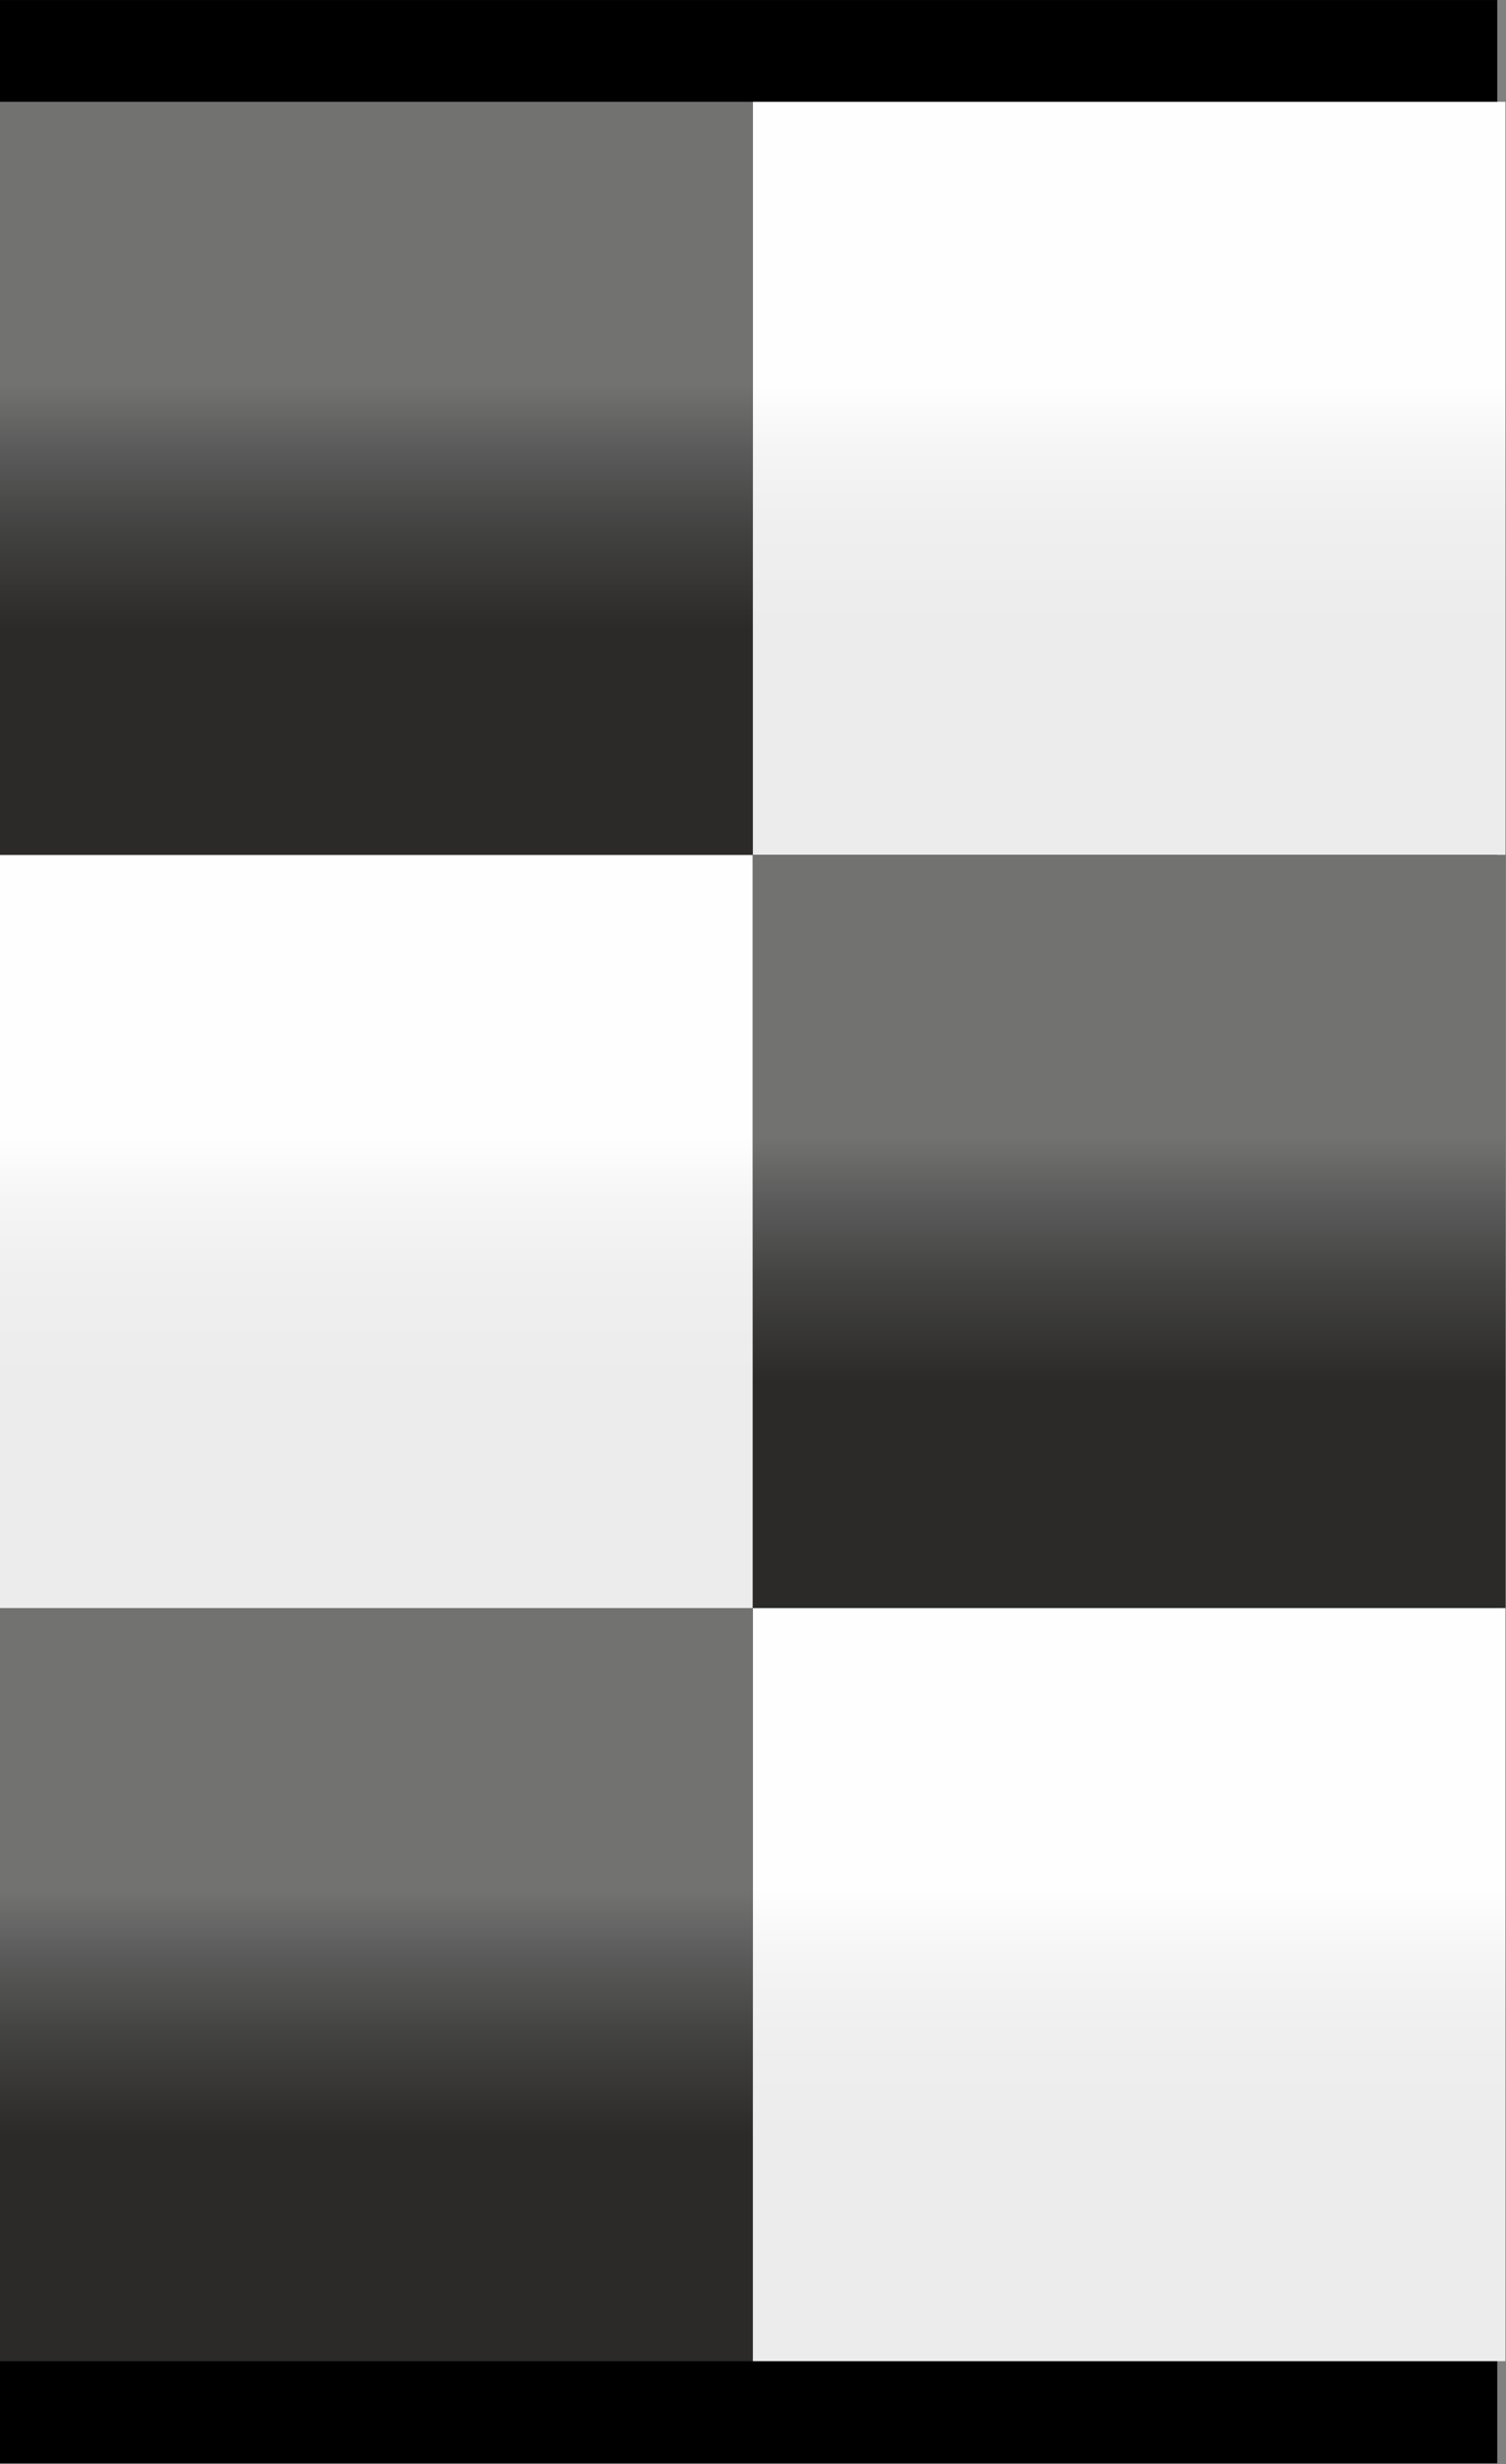 <?xml version="1.0" encoding="UTF-8" standalone="no"?>
<svg
   xmlns:dc="http://purl.org/dc/elements/1.1/"
   xmlns:cc="http://creativecommons.org/ns#"
   xmlns:rdf="http://www.w3.org/1999/02/22-rdf-syntax-ns#"
   xmlns:svg="http://www.w3.org/2000/svg"
   xmlns="http://www.w3.org/2000/svg"
   xmlns:xlink="http://www.w3.org/1999/xlink"
   id="svg1119"
   viewBox="0 0 809.042 1322.917"
   style="clip-rule:evenodd;fill-rule:evenodd;image-rendering:optimizeQuality;shape-rendering:geometricPrecision;text-rendering:geometricPrecision"
   version="1.1"
   height="50"
   width="30.578"
   xml:space="preserve"><rect x="0" y="0" width="809.042" height="1322.917" fill="#808080" stroke="none"/>
 <defs
   id="defs384">
  <style
   id="style2"
   type="text/css">
   <![CDATA[
    .fil0 {fill:black}
    .fil101 {fill:url(#id0)}
    .fil44 {fill:url(#id1)}
    .fil25 {fill:url(#id2)}
    .fil354 {fill:url(#id3)}
    .fil102 {fill:url(#id4)}
    .fil45 {fill:url(#id5)}
    .fil26 {fill:url(#id6)}
    .fil333 {fill:url(#id7)}
    .fil276 {fill:url(#id8)}
    .fil257 {fill:url(#id9)}
    .fil329 {fill:url(#id10)}
    .fil272 {fill:url(#id11)}
    .fil253 {fill:url(#id12)}
    .fil332 {fill:url(#id13)}
    .fil275 {fill:url(#id14)}
    .fil256 {fill:url(#id15)}
    .fil325 {fill:url(#id16)}
    .fil268 {fill:url(#id17)}
    .fil249 {fill:url(#id18)}
    .fil78 {fill:url(#id19)}
    .fil2 {fill:url(#id20)}
    .fil311 {fill:url(#id21)}
    .fil235 {fill:url(#id22)}
    .fil356 {fill:url(#id23)}
    .fil344 {fill:url(#id24)}
    .fil307 {fill:url(#id25)}
    .fil231 {fill:url(#id26)}
    .fil202 {fill:url(#id27)}
    .fil126 {fill:url(#id28)}
    .fil358 {fill:url(#id29)}
    .fil349 {fill:url(#id30)}
    .fil346 {fill:url(#id31)}
    .fil114 {fill:url(#id32)}
    .fil75 {fill:url(#id33)}
    .fil316 {fill:url(#id34)}
    .fil240 {fill:url(#id35)}
    .fil93 {fill:url(#id36)}
    .fil17 {fill:url(#id37)}
    .fil88 {fill:url(#id38)}
    .fil12 {fill:url(#id39)}
    .fil110 {fill:url(#id40)}
    .fil53 {fill:url(#id41)}
    .fil34 {fill:url(#id42)}
    .fil339 {fill:url(#id43)}
    .fil282 {fill:url(#id44)}
    .fil263 {fill:url(#id45)}
    .fil330 {fill:url(#id46)}
    .fil273 {fill:url(#id47)}
    .fil254 {fill:url(#id48)}
    .fil104 {fill:url(#id49)}
    .fil47 {fill:url(#id50)}
    .fil28 {fill:url(#id51)}
    .fil320 {fill:url(#id52)}
    .fil244 {fill:url(#id53)}
    .fil97 {fill:url(#id54)}
    .fil40 {fill:url(#id55)}
    .fil21 {fill:url(#id56)}
    .fil313 {fill:url(#id57)}
    .fil237 {fill:url(#id58)}
    .fil84 {fill:url(#id59)}
    .fil8 {fill:url(#id60)}
    .fil219 {fill:url(#id61)}
    .fil162 {fill:url(#id62)}
    .fil143 {fill:url(#id63)}
    .fil85 {fill:url(#id64)}
    .fil9 {fill:url(#id65)}
    .fil336 {fill:url(#id66)}
    .fil279 {fill:url(#id67)}
    .fil260 {fill:url(#id68)}
    .fil226 {fill:url(#id69)}
    .fil169 {fill:url(#id70)}
    .fil150 {fill:url(#id71)}
    .fil289 {fill:url(#id72)}
    .fil323 {fill:url(#id73)}
    .fil266 {fill:url(#id74)}
    .fil247 {fill:url(#id75)}
    .fil74 {fill:url(#id76)}
    .fil112 {fill:url(#id77)}
    .fil55 {fill:url(#id78)}
    .fil36 {fill:url(#id79)}
    .fil83 {fill:url(#id80)}
    .fil7 {fill:url(#id81)}
    .fil221 {fill:url(#id82)}
    .fil164 {fill:url(#id83)}
    .fil145 {fill:url(#id84)}
    .fil204 {fill:url(#id85)}
    .fil128 {fill:url(#id86)}
    .fil287 {fill:url(#id87)}
    .fil90 {fill:url(#id88)}
    .fil14 {fill:url(#id89)}
    .fil193 {fill:url(#id90)}
    .fil117 {fill:url(#id91)}
    .fil86 {fill:url(#id92)}
    .fil10 {fill:url(#id93)}
    .fil291 {fill:url(#id94)}
    .fil306 {fill:url(#id95)}
    .fil230 {fill:url(#id96)}
    .fil69 {fill:url(#id97)}
    .fil360 {fill:url(#id98)}
    .fil353 {fill:url(#id99)}
    .fil95 {fill:url(#id100)}
    .fil38 {fill:url(#id101)}
    .fil19 {fill:url(#id102)}
    .fil89 {fill:url(#id103)}
    .fil13 {fill:url(#id104)}
    .fil73 {fill:url(#id105)}
    .fil322 {fill:url(#id106)}
    .fil246 {fill:url(#id107)}
    .fil109 {fill:url(#id108)}
    .fil52 {fill:url(#id109)}
    .fil33 {fill:url(#id110)}
    .fil351 {fill:url(#id111)}
    .fil324 {fill:url(#id112)}
    .fil267 {fill:url(#id113)}
    .fil248 {fill:url(#id114)}
    .fil327 {fill:url(#id115)}
    .fil270 {fill:url(#id116)}
    .fil251 {fill:url(#id117)}
    .fil103 {fill:url(#id118)}
    .fil46 {fill:url(#id119)}
    .fil27 {fill:url(#id120)}
    .fil357 {fill:url(#id121)}
    .fil348 {fill:url(#id122)}
    .fil345 {fill:url(#id123)}
    .fil309 {fill:url(#id124)}
    .fil233 {fill:url(#id125)}
    .fil82 {fill:url(#id126)}
    .fil6 {fill:url(#id127)}
    .fil315 {fill:url(#id128)}
    .fil239 {fill:url(#id129)}
    .fil341 {fill:url(#id130)}
    .fil284 {fill:url(#id131)}
    .fil265 {fill:url(#id132)}
    .fil334 {fill:url(#id133)}
    .fil277 {fill:url(#id134)}
    .fil258 {fill:url(#id135)}
    .fil61 {fill:url(#id136)}
    .fil107 {fill:url(#id137)}
    .fil50 {fill:url(#id138)}
    .fil31 {fill:url(#id139)}
    .fil214 {fill:url(#id140)}
    .fil157 {fill:url(#id141)}
    .fil138 {fill:url(#id142)}
    .fil207 {fill:url(#id143)}
    .fil131 {fill:url(#id144)}
    .fil60 {fill:url(#id145)}
    .fil342 {fill:url(#id146)}
    .fil303 {fill:url(#id147)}
    .fil176 {fill:url(#id148)}
    .fil91 {fill:url(#id149)}
    .fil15 {fill:url(#id150)}
    .fil80 {fill:url(#id151)}
    .fil4 {fill:url(#id152)}
    .fil108 {fill:url(#id153)}
    .fil51 {fill:url(#id154)}
    .fil32 {fill:url(#id155)}
    .fil62 {fill:url(#id156)}
    .fil87 {fill:url(#id157)}
    .fil11 {fill:url(#id158)}
    .fil66 {fill:url(#id159)}
    .fil338 {fill:url(#id160)}
    .fil281 {fill:url(#id161)}
    .fil262 {fill:url(#id162)}
    .fil317 {fill:url(#id163)}
    .fil241 {fill:url(#id164)}
    .fil340 {fill:url(#id165)}
    .fil283 {fill:url(#id166)}
    .fil264 {fill:url(#id167)}
    .fil210 {fill:url(#id168)}
    .fil153 {fill:url(#id169)}
    .fil134 {fill:url(#id170)}
    .fil99 {fill:url(#id171)}
    .fil42 {fill:url(#id172)}
    .fil23 {fill:url(#id173)}
    .fil308 {fill:url(#id174)}
    .fil232 {fill:url(#id175)}
    .fil94 {fill:url(#id176)}
    .fil18 {fill:url(#id177)}
    .fil310 {fill:url(#id178)}
    .fil234 {fill:url(#id179)}
    .fil337 {fill:url(#id180)}
    .fil280 {fill:url(#id181)}
    .fil261 {fill:url(#id182)}
    .fil305 {fill:url(#id183)}
    .fil229 {fill:url(#id184)}
    .fil65 {fill:url(#id185)}
    .fil113 {fill:url(#id186)}
    .fil56 {fill:url(#id187)}
    .fil37 {fill:url(#id188)}
    .fil72 {fill:url(#id189)}
    .fil355 {fill:url(#id190)}
    .fil343 {fill:url(#id191)}
    .fil328 {fill:url(#id192)}
    .fil271 {fill:url(#id193)}
    .fil252 {fill:url(#id194)}
    .fil64 {fill:url(#id195)}
    .fil335 {fill:url(#id196)}
    .fil278 {fill:url(#id197)}
    .fil259 {fill:url(#id198)}
    .fil225 {fill:url(#id199)}
    .fil168 {fill:url(#id200)}
    .fil149 {fill:url(#id201)}
    .fil331 {fill:url(#id202)}
    .fil274 {fill:url(#id203)}
    .fil255 {fill:url(#id204)}
    .fil191 {fill:url(#id205)}
    .fil115 {fill:url(#id206)}
    .fil96 {fill:url(#id207)}
    .fil39 {fill:url(#id208)}
    .fil20 {fill:url(#id209)}
    .fil106 {fill:url(#id210)}
    .fil49 {fill:url(#id211)}
    .fil30 {fill:url(#id212)}
    .fil205 {fill:url(#id213)}
    .fil129 {fill:url(#id214)}
    .fil297 {fill:url(#id215)}
    .fil201 {fill:url(#id216)}
    .fil125 {fill:url(#id217)}
    .fil300 {fill:url(#id218)}
    .fil222 {fill:url(#id219)}
    .fil165 {fill:url(#id220)}
    .fil146 {fill:url(#id221)}
    .fil217 {fill:url(#id222)}
    .fil160 {fill:url(#id223)}
    .fil141 {fill:url(#id224)}
    .fil218 {fill:url(#id225)}
    .fil161 {fill:url(#id226)}
    .fil142 {fill:url(#id227)}
    .fil302 {fill:url(#id228)}
    .fil79 {fill:url(#id229)}
    .fil3 {fill:url(#id230)}
    .fil292 {fill:url(#id231)}
    .fil209 {fill:url(#id232)}
    .fil152 {fill:url(#id233)}
    .fil133 {fill:url(#id234)}
    .fil81 {fill:url(#id235)}
    .fil5 {fill:url(#id236)}
    .fil76 {fill:url(#id237)}
    .fil188 {fill:url(#id238)}
    .fil195 {fill:url(#id239)}
    .fil119 {fill:url(#id240)}
    .fil175 {fill:url(#id241)}
    .fil182 {fill:url(#id242)}
    .fil190 {fill:url(#id243)}
    .fil213 {fill:url(#id244)}
    .fil156 {fill:url(#id245)}
    .fil137 {fill:url(#id246)}
    .fil215 {fill:url(#id247)}
    .fil158 {fill:url(#id248)}
    .fil139 {fill:url(#id249)}
    .fil296 {fill:url(#id250)}
    .fil179 {fill:url(#id251)}
    .fil178 {fill:url(#id252)}
    .fil196 {fill:url(#id253)}
    .fil120 {fill:url(#id254)}
    .fil173 {fill:url(#id255)}
    .fil227 {fill:url(#id256)}
    .fil170 {fill:url(#id257)}
    .fil151 {fill:url(#id258)}
    .fil185 {fill:url(#id259)}
    .fil290 {fill:url(#id260)}
    .fil98 {fill:url(#id261)}
    .fil41 {fill:url(#id262)}
    .fil22 {fill:url(#id263)}
    .fil206 {fill:url(#id264)}
    .fil130 {fill:url(#id265)}
    .fil92 {fill:url(#id266)}
    .fil16 {fill:url(#id267)}
    .fil286 {fill:url(#id268)}
    .fil187 {fill:url(#id269)}
    .fil105 {fill:url(#id270)}
    .fil48 {fill:url(#id271)}
    .fil29 {fill:url(#id272)}
    .fil171 {fill:url(#id273)}
    .fil326 {fill:url(#id274)}
    .fil269 {fill:url(#id275)}
    .fil250 {fill:url(#id276)}
    .fil359 {fill:url(#id277)}
    .fil350 {fill:url(#id278)}
    .fil347 {fill:url(#id279)}
    .fil111 {fill:url(#id280)}
    .fil54 {fill:url(#id281)}
    .fil35 {fill:url(#id282)}
    .fil183 {fill:url(#id283)}
    .fil321 {fill:url(#id284)}
    .fil245 {fill:url(#id285)}
    .fil288 {fill:url(#id286)}
    .fil63 {fill:url(#id287)}
    .fil100 {fill:url(#id288)}
    .fil43 {fill:url(#id289)}
    .fil24 {fill:url(#id290)}
    .fil77 {fill:url(#id291)}
    .fil1 {fill:url(#id292)}
    .fil212 {fill:url(#id293)}
    .fil155 {fill:url(#id294)}
    .fil136 {fill:url(#id295)}
    .fil312 {fill:url(#id296)}
    .fil236 {fill:url(#id297)}
    .fil58 {fill:url(#id298)}
    .fil68 {fill:url(#id299)}
    .fil319 {fill:url(#id300)}
    .fil243 {fill:url(#id301)}
    .fil285 {fill:url(#id302)}
    .fil184 {fill:url(#id303)}
    .fil228 {fill:url(#id304)}
    .fil189 {fill:url(#id305)}
    .fil314 {fill:url(#id306)}
    .fil238 {fill:url(#id307)}
    .fil223 {fill:url(#id308)}
    .fil166 {fill:url(#id309)}
    .fil147 {fill:url(#id310)}
    .fil318 {fill:url(#id311)}
    .fil242 {fill:url(#id312)}
    .fil57 {fill:url(#id313)}
    .fil67 {fill:url(#id314)}
    .fil298 {fill:url(#id315)}
    .fil304 {fill:url(#id316)}
    .fil203 {fill:url(#id317)}
    .fil127 {fill:url(#id318)}
    .fil181 {fill:url(#id319)}
    .fil220 {fill:url(#id320)}
    .fil163 {fill:url(#id321)}
    .fil144 {fill:url(#id322)}
    .fil192 {fill:url(#id323)}
    .fil116 {fill:url(#id324)}
    .fil216 {fill:url(#id325)}
    .fil159 {fill:url(#id326)}
    .fil140 {fill:url(#id327)}
    .fil294 {fill:url(#id328)}
    .fil208 {fill:url(#id329)}
    .fil132 {fill:url(#id330)}
    .fil295 {fill:url(#id331)}
    .fil299 {fill:url(#id332)}
    .fil200 {fill:url(#id333)}
    .fil124 {fill:url(#id334)}
    .fil71 {fill:url(#id335)}
    .fil194 {fill:url(#id336)}
    .fil118 {fill:url(#id337)}
    .fil224 {fill:url(#id338)}
    .fil167 {fill:url(#id339)}
    .fil148 {fill:url(#id340)}
    .fil352 {fill:url(#id341)}
    .fil70 {fill:url(#id342)}
    .fil293 {fill:url(#id343)}
    .fil211 {fill:url(#id344)}
    .fil154 {fill:url(#id345)}
    .fil135 {fill:url(#id346)}
    .fil301 {fill:url(#id347)}
    .fil172 {fill:url(#id348)}
    .fil186 {fill:url(#id349)}
    .fil59 {fill:url(#id350)}
    .fil199 {fill:url(#id351)}
    .fil123 {fill:url(#id352)}
    .fil197 {fill:url(#id353)}
    .fil121 {fill:url(#id354)}
    .fil177 {fill:url(#id355)}
    .fil198 {fill:url(#id356)}
    .fil122 {fill:url(#id357)}
    .fil180 {fill:url(#id358)}
    .fil174 {fill:url(#id359)}
   ]]>
  </style>
  <linearGradient
   y2="1901.12"
   x2="17099.289"
   y1="1632.92"
   x1="17099.289"
   gradientUnits="userSpaceOnUse"
   id="id0">
   <stop
   id="stop4"
   style="stop-opacity:1; stop-color:#FEFEFE"
   offset="0" />
   <stop
   id="stop6"
   style="stop-opacity:1; stop-color:#FEFEFE"
   offset="0.188" />
   <stop
   id="stop8"
   style="stop-opacity:1; stop-color:whitesmoke"
   offset="0.4" />
   <stop
   id="stop10"
   style="stop-opacity:1; stop-color:#EFEFEF"
   offset="0.659" />
   <stop
   id="stop12"
   style="stop-opacity:1; stop-color:#ECECEC"
   offset="1" />
  </linearGradient>
  <linearGradient
   y2="1230.58"
   x2="17099.289"
   y1="962.34"
   x1="17099.289"
   gradientUnits="userSpaceOnUse"
   id="id1">
   <stop
   id="stop15"
   style="stop-opacity:1; stop-color:#727271"
   offset="0" />
   <stop
   id="stop17"
   style="stop-opacity:1; stop-color:#727271"
   offset="0.188" />
   <stop
   id="stop19"
   style="stop-opacity:1; stop-color:#5B5B5B"
   offset="0.4" />
   <stop
   id="stop21"
   style="stop-opacity:1; stop-color:#434342"
   offset="0.659" />
   <stop
   id="stop23"
   style="stop-opacity:1; stop-color:#2B2A29"
   offset="1" />
  </linearGradient>
  <linearGradient
   gradientTransform="matrix(0.724,0,0,0.724,-0.04,0.007)"
   y2="559.99"
   x2="17099.289"
   y1="291.77"
   x1="17099.289"
   xlink:href="#id0"
   gradientUnits="userSpaceOnUse"
   id="id2">
  </linearGradient>
  <linearGradient
   y2="1230.55"
   x2="76779.031"
   y1="962.34"
   x1="76779.031"
   xlink:href="#id0"
   gradientUnits="userSpaceOnUse"
   id="id3">
  </linearGradient>
  <linearGradient
   gradientTransform="matrix(0.724,0,0,0.724,-0.04,0.007)"
   y2="1901.12"
   x2="15758.17"
   y1="1632.92"
   x1="15758.17"
   xlink:href="#id0"
   gradientUnits="userSpaceOnUse"
   id="id4">
  </linearGradient>
  <linearGradient
   gradientTransform="matrix(0.724,0,0,0.724,-0.04,0.007)"
   y2="1230.58"
   x2="15758.17"
   y1="962.34"
   x1="15758.17"
   xlink:href="#id1"
   gradientUnits="userSpaceOnUse"
   id="id5">
  </linearGradient>
  <linearGradient
   gradientTransform="matrix(0.724,0,0,0.724,-0.04,0.007)"
   y2="559.99"
   x2="15758.17"
   y1="291.77"
   x1="15758.17"
   xlink:href="#id0"
   gradientUnits="userSpaceOnUse"
   id="id6">
  </linearGradient>
  <linearGradient
   y2="1901.12"
   x2="62697.281"
   y1="1632.92"
   x1="62697.281"
   xlink:href="#id0"
   gradientUnits="userSpaceOnUse"
   id="id7">
  </linearGradient>
  <linearGradient
   y2="1230.58"
   x2="62697.281"
   y1="962.34"
   x1="62697.281"
   xlink:href="#id1"
   gradientUnits="userSpaceOnUse"
   id="id8">
  </linearGradient>
  <linearGradient
   y2="559.99"
   x2="62697.281"
   y1="291.77"
   x1="62697.281"
   xlink:href="#id0"
   gradientUnits="userSpaceOnUse"
   id="id9">
  </linearGradient>
  <linearGradient
   y2="1901.12"
   x2="68061.75"
   y1="1632.92"
   x1="68061.75"
   xlink:href="#id0"
   gradientUnits="userSpaceOnUse"
   id="id10">
  </linearGradient>
  <linearGradient
   y2="1230.58"
   x2="68061.75"
   y1="962.34"
   x1="68061.75"
   xlink:href="#id1"
   gradientUnits="userSpaceOnUse"
   id="id11">
  </linearGradient>
  <linearGradient
   y2="559.99"
   x2="68061.75"
   y1="291.77"
   x1="68061.75"
   xlink:href="#id0"
   gradientUnits="userSpaceOnUse"
   id="id12">
  </linearGradient>
  <linearGradient
   y2="1901.12"
   x2="64038.398"
   y1="1632.92"
   x1="64038.398"
   xlink:href="#id0"
   gradientUnits="userSpaceOnUse"
   id="id13">
  </linearGradient>
  <linearGradient
   y2="1230.58"
   x2="64038.398"
   y1="962.34"
   x1="64038.398"
   xlink:href="#id1"
   gradientUnits="userSpaceOnUse"
   id="id14">
  </linearGradient>
  <linearGradient
   y2="559.99"
   x2="64038.398"
   y1="291.77"
   x1="64038.398"
   xlink:href="#id0"
   gradientUnits="userSpaceOnUse"
   id="id15">
  </linearGradient>
  <linearGradient
   y2="1901.12"
   x2="73426.219"
   y1="1632.92"
   x1="73426.219"
   xlink:href="#id0"
   gradientUnits="userSpaceOnUse"
   id="id16">
  </linearGradient>
  <linearGradient
   y2="1230.58"
   x2="73426.219"
   y1="962.34"
   x1="73426.219"
   xlink:href="#id1"
   gradientUnits="userSpaceOnUse"
   id="id17">
  </linearGradient>
  <linearGradient
   y2="559.99"
   x2="73426.219"
   y1="291.77"
   x1="73426.219"
   xlink:href="#id0"
   gradientUnits="userSpaceOnUse"
   id="id18">
  </linearGradient>
  <linearGradient
   gradientTransform="matrix(0.724,0,0,0.724,-0.04,0.007)"
   y2="1901.12"
   x2="23134.311"
   y1="1632.92"
   x1="23134.311"
   xlink:href="#id1"
   gradientUnits="userSpaceOnUse"
   id="id19">
  </linearGradient>
  <linearGradient
   gradientTransform="matrix(0.724,0,0,0.724,-0.04,0.007)"
   y2="559.99"
   x2="23134.311"
   y1="291.77"
   x1="23134.311"
   xlink:href="#id1"
   gradientUnits="userSpaceOnUse"
   id="id20">
  </linearGradient>
  <linearGradient
   y2="1901.12"
   x2="67391.18"
   y1="1632.92"
   x1="67391.18"
   xlink:href="#id1"
   gradientUnits="userSpaceOnUse"
   id="id21">
  </linearGradient>
  <linearGradient
   y2="559.99"
   x2="67391.18"
   y1="291.77"
   x1="67391.18"
   xlink:href="#id1"
   gradientUnits="userSpaceOnUse"
   id="id22">
  </linearGradient>
  <linearGradient
   y2="1901.12"
   x2="78120.117"
   y1="1632.92"
   x1="78120.117"
   xlink:href="#id1"
   gradientUnits="userSpaceOnUse"
   id="id23">
  </linearGradient>
  <linearGradient
   y2="559.99"
   x2="78120.117"
   y1="291.77"
   x1="78120.117"
   xlink:href="#id1"
   gradientUnits="userSpaceOnUse"
   id="id24">
  </linearGradient>
  <linearGradient
   y2="1901.12"
   x2="72755.648"
   y1="1632.92"
   x1="72755.648"
   xlink:href="#id1"
   gradientUnits="userSpaceOnUse"
   id="id25">
  </linearGradient>
  <linearGradient
   y2="559.99"
   x2="72755.648"
   y1="291.77"
   x1="72755.648"
   xlink:href="#id1"
   gradientUnits="userSpaceOnUse"
   id="id26">
  </linearGradient>
  <linearGradient
   y2="1901.12"
   x2="35204.359"
   y1="1632.92"
   x1="35204.359"
   xlink:href="#id1"
   gradientUnits="userSpaceOnUse"
   id="id27">
  </linearGradient>
  <linearGradient
   y2="559.99"
   x2="35204.359"
   y1="291.77"
   x1="35204.359"
   xlink:href="#id1"
   gradientUnits="userSpaceOnUse"
   id="id28">
  </linearGradient>
  <linearGradient
   y2="1901.12"
   x2="78790.688"
   y1="1632.92"
   x1="78790.688"
   xlink:href="#id0"
   gradientUnits="userSpaceOnUse"
   id="id29">
  </linearGradient>
  <linearGradient
   y2="1230.58"
   x2="78790.688"
   y1="962.34"
   x1="78790.688"
   xlink:href="#id1"
   gradientUnits="userSpaceOnUse"
   id="id30">
  </linearGradient>
  <linearGradient
   y2="559.99"
   x2="78790.688"
   y1="291.77"
   x1="78790.688"
   xlink:href="#id0"
   gradientUnits="userSpaceOnUse"
   id="id31">
  </linearGradient>
  <linearGradient
   gradientTransform="matrix(0.724,0,0,0.724,-0.04,0.007)"
   y2="1901.12"
   x2="335.33"
   y1="1632.92"
   x1="335.33"
   xlink:href="#id1"
   gradientUnits="userSpaceOnUse"
   id="id32">
  </linearGradient>
  <linearGradient
   gradientTransform="matrix(0.724,0,0,0.724,-0.04,0.007)"
   y2="559.99"
   x2="335.33"
   y1="291.77"
   x1="335.33"
   xlink:href="#id1"
   gradientUnits="userSpaceOnUse"
   id="id33">
  </linearGradient>
  <linearGradient
   y2="1901.12"
   x2="60685.59"
   y1="1632.92"
   x1="60685.59"
   xlink:href="#id1"
   gradientUnits="userSpaceOnUse"
   id="id34">
  </linearGradient>
  <linearGradient
   y2="559.99"
   x2="60685.59"
   y1="291.77"
   x1="60685.59"
   xlink:href="#id1"
   gradientUnits="userSpaceOnUse"
   id="id35">
  </linearGradient>
  <linearGradient
   gradientTransform="matrix(0.724,0,0,0.724,-0.04,0.007)"
   y2="1901.12"
   x2="3017.55"
   y1="1632.92"
   x1="3017.55"
   xlink:href="#id1"
   gradientUnits="userSpaceOnUse"
   id="id36">
  </linearGradient>
  <linearGradient
   gradientTransform="matrix(0.724,0,0,0.724,-0.04,0.007)"
   y2="559.99"
   x2="3017.55"
   y1="291.77"
   x1="3017.55"
   xlink:href="#id1"
   gradientUnits="userSpaceOnUse"
   id="id37">
  </linearGradient>
  <linearGradient
   gradientTransform="matrix(0.724,0,0,0.724,-0.04,0.007)"
   y2="1901.12"
   x2="9723.14"
   y1="1632.92"
   x1="9723.14"
   xlink:href="#id1"
   gradientUnits="userSpaceOnUse"
   id="id38">
  </linearGradient>
  <linearGradient
   gradientTransform="matrix(0.724,0,0,0.724,-0.04,0.007)"
   y2="559.99"
   x2="9723.14"
   y1="291.77"
   x1="9723.14"
   xlink:href="#id1"
   gradientUnits="userSpaceOnUse"
   id="id39">
  </linearGradient>
  <linearGradient
   gradientTransform="matrix(0.724,0,0,0.724,-0.04,0.007)"
   y2="1901.12"
   x2="5029.24"
   y1="1632.92"
   x1="5029.24"
   xlink:href="#id0"
   gradientUnits="userSpaceOnUse"
   id="id40">
  </linearGradient>
  <linearGradient
   gradientTransform="matrix(0.724,0,0,0.724,-0.04,0.007)"
   y2="1230.58"
   x2="5029.24"
   y1="962.34"
   x1="5029.24"
   xlink:href="#id1"
   gradientUnits="userSpaceOnUse"
   id="id41">
  </linearGradient>
  <linearGradient
   gradientTransform="matrix(0.724,0,0,0.724,-0.04,0.007)"
   y2="559.99"
   x2="5029.24"
   y1="291.77"
   x1="5029.24"
   xlink:href="#id0"
   gradientUnits="userSpaceOnUse"
   id="id42">
  </linearGradient>
  <linearGradient
   y2="1901.12"
   x2="54650.57"
   y1="1632.92"
   x1="54650.57"
   xlink:href="#id0"
   gradientUnits="userSpaceOnUse"
   id="id43">
  </linearGradient>
  <linearGradient
   y2="1230.58"
   x2="54650.57"
   y1="962.34"
   x1="54650.57"
   xlink:href="#id1"
   gradientUnits="userSpaceOnUse"
   id="id44">
  </linearGradient>
  <linearGradient
   y2="559.99"
   x2="54650.57"
   y1="291.77"
   x1="54650.57"
   xlink:href="#id0"
   gradientUnits="userSpaceOnUse"
   id="id45">
  </linearGradient>
  <linearGradient
   y2="1901.12"
   x2="66720.633"
   y1="1632.92"
   x1="66720.633"
   xlink:href="#id0"
   gradientUnits="userSpaceOnUse"
   id="id46">
  </linearGradient>
  <linearGradient
   y2="1230.58"
   x2="66720.633"
   y1="962.34"
   x1="66720.633"
   xlink:href="#id1"
   gradientUnits="userSpaceOnUse"
   id="id47">
  </linearGradient>
  <linearGradient
   y2="559.99"
   x2="66720.633"
   y1="291.77"
   x1="66720.633"
   xlink:href="#id0"
   gradientUnits="userSpaceOnUse"
   id="id48">
  </linearGradient>
  <linearGradient
   gradientTransform="matrix(0.724,0,0,0.724,-0.04,0.007)"
   y2="1901.12"
   x2="13075.94"
   y1="1632.92"
   x1="13075.94"
   xlink:href="#id0"
   gradientUnits="userSpaceOnUse"
   id="id49">
  </linearGradient>
  <linearGradient
   gradientTransform="matrix(0.724,0,0,0.724,-0.04,0.007)"
   y2="1230.58"
   x2="13075.94"
   y1="962.34"
   x1="13075.94"
   xlink:href="#id1"
   gradientUnits="userSpaceOnUse"
   id="id50">
  </linearGradient>
  <linearGradient
   gradientTransform="matrix(0.724,0,0,0.724,-0.04,0.007)"
   y2="559.99"
   x2="13075.94"
   y1="291.77"
   x1="13075.94"
   xlink:href="#id0"
   gradientUnits="userSpaceOnUse"
   id="id51">
  </linearGradient>
  <linearGradient
   y2="1901.12"
   x2="55321.121"
   y1="1632.92"
   x1="55321.121"
   xlink:href="#id1"
   gradientUnits="userSpaceOnUse"
   id="id52">
  </linearGradient>
  <linearGradient
   y2="559.99"
   x2="55321.121"
   y1="291.77"
   x1="55321.121"
   xlink:href="#id1"
   gradientUnits="userSpaceOnUse"
   id="id53">
  </linearGradient>
  <linearGradient
   gradientTransform="matrix(0.724,0,0,0.724,-0.04,0.007)"
   y2="1901.12"
   x2="22463.76"
   y1="1632.92"
   x1="22463.76"
   xlink:href="#id0"
   gradientUnits="userSpaceOnUse"
   id="id54">
  </linearGradient>
  <linearGradient
   gradientTransform="matrix(0.724,0,0,0.724,-0.04,0.007)"
   y2="1230.58"
   x2="22463.76"
   y1="962.34"
   x1="22463.76"
   xlink:href="#id1"
   gradientUnits="userSpaceOnUse"
   id="id55">
  </linearGradient>
  <linearGradient
   gradientTransform="matrix(0.724,0,0,0.724,-0.04,0.007)"
   y2="559.99"
   x2="22463.76"
   y1="291.77"
   x1="22463.76"
   xlink:href="#id0"
   gradientUnits="userSpaceOnUse"
   id="id56">
  </linearGradient>
  <linearGradient
   y2="1901.12"
   x2="64708.941"
   y1="1632.92"
   x1="64708.941"
   xlink:href="#id1"
   gradientUnits="userSpaceOnUse"
   id="id57">
  </linearGradient>
  <linearGradient
   y2="559.99"
   x2="64708.941"
   y1="291.77"
   x1="64708.941"
   xlink:href="#id1"
   gradientUnits="userSpaceOnUse"
   id="id58">
  </linearGradient>
  <linearGradient
   gradientTransform="matrix(0.724,0,0,0.724,-0.04,0.007)"
   y2="1901.12"
   x2="15087.61"
   y1="1632.92"
   x1="15087.61"
   xlink:href="#id1"
   gradientUnits="userSpaceOnUse"
   id="id59">
  </linearGradient>
  <linearGradient
   gradientTransform="matrix(0.724,0,0,0.724,-0.04,0.007)"
   y2="559.99"
   x2="15087.61"
   y1="291.77"
   x1="15087.61"
   xlink:href="#id1"
   gradientUnits="userSpaceOnUse"
   id="id60">
  </linearGradient>
  <linearGradient
   y2="1901.12"
   x2="37216.051"
   y1="1632.92"
   x1="37216.051"
   xlink:href="#id0"
   gradientUnits="userSpaceOnUse"
   id="id61">
  </linearGradient>
  <linearGradient
   y2="1230.58"
   x2="37216.051"
   y1="962.34"
   x1="37216.051"
   xlink:href="#id1"
   gradientUnits="userSpaceOnUse"
   id="id62">
  </linearGradient>
  <linearGradient
   y2="559.99"
   x2="37216.051"
   y1="291.77"
   x1="37216.051"
   xlink:href="#id0"
   gradientUnits="userSpaceOnUse"
   id="id63">
  </linearGradient>
  <linearGradient
   gradientTransform="matrix(0.724,0,0,0.724,-0.04,0.007)"
   y2="1901.12"
   x2="13746.49"
   y1="1632.92"
   x1="13746.49"
   xlink:href="#id1"
   gradientUnits="userSpaceOnUse"
   id="id64">
  </linearGradient>
  <linearGradient
   gradientTransform="matrix(0.724,0,0,0.724,-0.04,0.007)"
   y2="559.99"
   x2="13746.49"
   y1="291.77"
   x1="13746.49"
   xlink:href="#id1"
   gradientUnits="userSpaceOnUse"
   id="id65">
  </linearGradient>
  <linearGradient
   y2="1901.12"
   x2="58673.93"
   y1="1632.92"
   x1="58673.93"
   xlink:href="#id0"
   gradientUnits="userSpaceOnUse"
   id="id66">
  </linearGradient>
  <linearGradient
   y2="1230.58"
   x2="58673.93"
   y1="962.34"
   x1="58673.93"
   xlink:href="#id1"
   gradientUnits="userSpaceOnUse"
   id="id67">
  </linearGradient>
  <linearGradient
   y2="559.99"
   x2="58673.93"
   y1="291.77"
   x1="58673.93"
   xlink:href="#id0"
   gradientUnits="userSpaceOnUse"
   id="id68">
  </linearGradient>
  <linearGradient
   y2="1901.12"
   x2="27828.23"
   y1="1632.92"
   x1="27828.23"
   xlink:href="#id0"
   gradientUnits="userSpaceOnUse"
   id="id69">
  </linearGradient>
  <linearGradient
   y2="1230.58"
   x2="27828.23"
   y1="962.34"
   x1="27828.23"
   xlink:href="#id1"
   gradientUnits="userSpaceOnUse"
   id="id70">
  </linearGradient>
  <linearGradient
   y2="559.99"
   x2="27828.23"
   y1="291.77"
   x1="27828.23"
   xlink:href="#id0"
   gradientUnits="userSpaceOnUse"
   id="id71">
  </linearGradient>
  <linearGradient
   y2="1230.55"
   x2="70073.438"
   y1="962.34"
   x1="70073.438"
   xlink:href="#id0"
   gradientUnits="userSpaceOnUse"
   id="id72">
  </linearGradient>
  <linearGradient
   y2="1901.12"
   x2="76108.453"
   y1="1632.92"
   x1="76108.453"
   xlink:href="#id0"
   gradientUnits="userSpaceOnUse"
   id="id73">
  </linearGradient>
  <linearGradient
   y2="1230.58"
   x2="76108.453"
   y1="962.34"
   x1="76108.453"
   xlink:href="#id1"
   gradientUnits="userSpaceOnUse"
   id="id74">
  </linearGradient>
  <linearGradient
   y2="559.99"
   x2="76108.453"
   y1="291.77"
   x1="76108.453"
   xlink:href="#id0"
   gradientUnits="userSpaceOnUse"
   id="id75">
  </linearGradient>
  <linearGradient
   gradientTransform="matrix(0.724,0,0,0.724,-0.04,0.007)"
   y2="1230.55"
   x2="1676.45"
   y1="962.34"
   x1="1676.45"
   xlink:href="#id0"
   gradientUnits="userSpaceOnUse"
   id="id76">
  </linearGradient>
  <linearGradient
   gradientTransform="matrix(0.724,0,0,0.724,-0.04,0.007)"
   y2="1901.12"
   x2="2347"
   y1="1632.92"
   x1="2347"
   xlink:href="#id0"
   gradientUnits="userSpaceOnUse"
   id="id77">
  </linearGradient>
  <linearGradient
   gradientTransform="matrix(0.724,0,0,0.724,-0.04,0.007)"
   y2="1230.58"
   x2="2347"
   y1="962.34"
   x1="2347"
   xlink:href="#id1"
   gradientUnits="userSpaceOnUse"
   id="id78">
  </linearGradient>
  <linearGradient
   gradientTransform="matrix(0.724,0,0,0.724,-0.04,0.007)"
   y2="559.99"
   x2="2347"
   y1="291.77"
   x1="2347"
   xlink:href="#id0"
   gradientUnits="userSpaceOnUse"
   id="id79">
  </linearGradient>
  <linearGradient
   gradientTransform="matrix(0.724,0,0,0.724,-0.04,0.007)"
   y2="1901.12"
   x2="16428.721"
   y1="1632.92"
   x1="16428.721"
   xlink:href="#id1"
   gradientUnits="userSpaceOnUse"
   id="id80">
  </linearGradient>
  <linearGradient
   gradientTransform="matrix(0.724,0,0,0.724,-0.04,0.007)"
   y2="559.99"
   x2="16428.721"
   y1="291.77"
   x1="16428.721"
   xlink:href="#id1"
   gradientUnits="userSpaceOnUse"
   id="id81">
  </linearGradient>
  <linearGradient
   y2="1901.12"
   x2="34533.82"
   y1="1632.92"
   x1="34533.82"
   xlink:href="#id0"
   gradientUnits="userSpaceOnUse"
   id="id82">
  </linearGradient>
  <linearGradient
   y2="1230.58"
   x2="34533.82"
   y1="962.34"
   x1="34533.82"
   xlink:href="#id1"
   gradientUnits="userSpaceOnUse"
   id="id83">
  </linearGradient>
  <linearGradient
   y2="559.99"
   x2="34533.82"
   y1="291.77"
   x1="34533.82"
   xlink:href="#id0"
   gradientUnits="userSpaceOnUse"
   id="id84">
  </linearGradient>
  <linearGradient
   y2="1901.12"
   x2="32522.131"
   y1="1632.92"
   x1="32522.131"
   xlink:href="#id1"
   gradientUnits="userSpaceOnUse"
   id="id85">
  </linearGradient>
  <linearGradient
   y2="559.99"
   x2="32522.131"
   y1="291.77"
   x1="32522.131"
   xlink:href="#id1"
   gradientUnits="userSpaceOnUse"
   id="id86">
  </linearGradient>
  <linearGradient
   y2="1230.55"
   x2="72755.656"
   y1="962.34"
   x1="72755.656"
   xlink:href="#id0"
   gradientUnits="userSpaceOnUse"
   id="id87">
  </linearGradient>
  <linearGradient
   gradientTransform="matrix(0.724,0,0,0.724,-0.04,0.007)"
   y2="1901.12"
   x2="7040.9"
   y1="1632.92"
   x1="7040.9"
   xlink:href="#id1"
   gradientUnits="userSpaceOnUse"
   id="id88">
  </linearGradient>
  <linearGradient
   gradientTransform="matrix(0.724,0,0,0.724,-0.04,0.007)"
   y2="559.99"
   x2="7040.9"
   y1="291.77"
   x1="7040.9"
   xlink:href="#id1"
   gradientUnits="userSpaceOnUse"
   id="id89">
  </linearGradient>
  <linearGradient
   y2="1901.12"
   x2="47274.422"
   y1="1632.92"
   x1="47274.422"
   xlink:href="#id1"
   gradientUnits="userSpaceOnUse"
   id="id90">
  </linearGradient>
  <linearGradient
   y2="559.99"
   x2="47274.422"
   y1="291.77"
   x1="47274.422"
   xlink:href="#id1"
   gradientUnits="userSpaceOnUse"
   id="id91">
  </linearGradient>
  <linearGradient
   gradientTransform="matrix(0.724,0,0,0.724,-0.04,0.007)"
   y2="1901.12"
   x2="12405.37"
   y1="1632.92"
   x1="12405.37"
   xlink:href="#id1"
   gradientUnits="userSpaceOnUse"
   id="id92">
  </linearGradient>
  <linearGradient
   gradientTransform="matrix(0.724,0,0,0.724,-0.04,0.007)"
   y2="559.99"
   x2="12405.37"
   y1="291.77"
   x1="12405.37"
   xlink:href="#id1"
   gradientUnits="userSpaceOnUse"
   id="id93">
  </linearGradient>
  <linearGradient
   y2="1230.55"
   x2="67391.188"
   y1="962.34"
   x1="67391.188"
   xlink:href="#id0"
   gradientUnits="userSpaceOnUse"
   id="id94">
  </linearGradient>
  <linearGradient
   y2="1901.12"
   x2="74096.773"
   y1="1632.92"
   x1="74096.773"
   xlink:href="#id1"
   gradientUnits="userSpaceOnUse"
   id="id95">
  </linearGradient>
  <linearGradient
   y2="559.99"
   x2="74096.773"
   y1="291.77"
   x1="74096.773"
   xlink:href="#id1"
   gradientUnits="userSpaceOnUse"
   id="id96">
  </linearGradient>
  <linearGradient
   gradientTransform="matrix(0.724,0,0,0.724,-0.04,0.007)"
   y2="1230.55"
   x2="8382.03"
   y1="962.34"
   x1="8382.03"
   xlink:href="#id0"
   gradientUnits="userSpaceOnUse"
   id="id97">
  </linearGradient>
  <linearGradient
   y2="1901.12"
   x2="76779.023"
   y1="1632.92"
   x1="76779.023"
   xlink:href="#id1"
   gradientUnits="userSpaceOnUse"
   id="id98">
  </linearGradient>
  <linearGradient
   y2="559.99"
   x2="76779.023"
   y1="291.77"
   x1="76779.023"
   xlink:href="#id1"
   gradientUnits="userSpaceOnUse"
   id="id99">
  </linearGradient>
  <linearGradient
   gradientTransform="matrix(0.724,0,0,0.724,-0.04,0.007)"
   y2="1901.12"
   x2="25145.99"
   y1="1632.92"
   x1="25145.99"
   xlink:href="#id0"
   gradientUnits="userSpaceOnUse"
   id="id100">
  </linearGradient>
  <linearGradient
   gradientTransform="matrix(0.724,0,0,0.724,-0.04,0.007)"
   y2="1230.58"
   x2="25145.99"
   y1="962.34"
   x1="25145.99"
   xlink:href="#id1"
   gradientUnits="userSpaceOnUse"
   id="id101">
  </linearGradient>
  <linearGradient
   gradientTransform="matrix(0.724,0,0,0.724,-0.04,0.007)"
   y2="559.99"
   x2="25145.99"
   y1="291.77"
   x1="25145.99"
   xlink:href="#id0"
   gradientUnits="userSpaceOnUse"
   id="id102">
  </linearGradient>
  <linearGradient
   gradientTransform="matrix(0.724,0,0,0.724,-0.04,0.007)"
   y2="1901.12"
   x2="8382.02"
   y1="1632.92"
   x1="8382.02"
   xlink:href="#id1"
   gradientUnits="userSpaceOnUse"
   id="id103">
  </linearGradient>
  <linearGradient
   gradientTransform="matrix(0.724,0,0,0.724,-0.04,0.007)"
   y2="559.99"
   x2="8382.02"
   y1="291.77"
   x1="8382.02"
   xlink:href="#id1"
   gradientUnits="userSpaceOnUse"
   id="id104">
  </linearGradient>
  <linearGradient
   gradientTransform="matrix(0.724,0,0,0.724,-0.04,0.007)"
   y2="1230.55"
   x2="3017.56"
   y1="962.34"
   x1="3017.56"
   xlink:href="#id0"
   gradientUnits="userSpaceOnUse"
   id="id105">
  </linearGradient>
  <linearGradient
   y2="1901.12"
   x2="52638.891"
   y1="1632.92"
   x1="52638.891"
   xlink:href="#id1"
   gradientUnits="userSpaceOnUse"
   id="id106">
  </linearGradient>
  <linearGradient
   y2="559.99"
   x2="52638.891"
   y1="291.77"
   x1="52638.891"
   xlink:href="#id1"
   gradientUnits="userSpaceOnUse"
   id="id107">
  </linearGradient>
  <linearGradient
   gradientTransform="matrix(0.724,0,0,0.724,-0.04,0.007)"
   y2="1901.12"
   x2="6370.35"
   y1="1632.92"
   x1="6370.35"
   xlink:href="#id0"
   gradientUnits="userSpaceOnUse"
   id="id108">
  </linearGradient>
  <linearGradient
   gradientTransform="matrix(0.724,0,0,0.724,-0.04,0.007)"
   y2="1230.58"
   x2="6370.35"
   y1="962.34"
   x1="6370.35"
   xlink:href="#id1"
   gradientUnits="userSpaceOnUse"
   id="id109">
  </linearGradient>
  <linearGradient
   gradientTransform="matrix(0.724,0,0,0.724,-0.04,0.007)"
   y2="559.99"
   x2="6370.35"
   y1="291.77"
   x1="6370.35"
   xlink:href="#id0"
   gradientUnits="userSpaceOnUse"
   id="id110">
  </linearGradient>
  <linearGradient
   y2="1230.55"
   x2="79461.258"
   y1="962.34"
   x1="79461.258"
   xlink:href="#id0"
   gradientUnits="userSpaceOnUse"
   id="id111">
  </linearGradient>
  <linearGradient
   y2="1901.12"
   x2="74767.328"
   y1="1632.92"
   x1="74767.328"
   xlink:href="#id0"
   gradientUnits="userSpaceOnUse"
   id="id112">
  </linearGradient>
  <linearGradient
   y2="1230.58"
   x2="74767.328"
   y1="962.34"
   x1="74767.328"
   xlink:href="#id1"
   gradientUnits="userSpaceOnUse"
   id="id113">
  </linearGradient>
  <linearGradient
   y2="559.99"
   x2="74767.328"
   y1="291.77"
   x1="74767.328"
   xlink:href="#id0"
   gradientUnits="userSpaceOnUse"
   id="id114">
  </linearGradient>
  <linearGradient
   y2="1901.12"
   x2="70743.977"
   y1="1632.92"
   x1="70743.977"
   xlink:href="#id0"
   gradientUnits="userSpaceOnUse"
   id="id115">
  </linearGradient>
  <linearGradient
   y2="1230.58"
   x2="70743.977"
   y1="962.34"
   x1="70743.977"
   xlink:href="#id1"
   gradientUnits="userSpaceOnUse"
   id="id116">
  </linearGradient>
  <linearGradient
   y2="559.99"
   x2="70743.977"
   y1="291.77"
   x1="70743.977"
   xlink:href="#id0"
   gradientUnits="userSpaceOnUse"
   id="id117">
  </linearGradient>
  <linearGradient
   gradientTransform="matrix(0.724,0,0,0.724,-0.04,0.007)"
   y2="1901.12"
   x2="14417.06"
   y1="1632.92"
   x1="14417.06"
   xlink:href="#id0"
   gradientUnits="userSpaceOnUse"
   id="id118">
  </linearGradient>
  <linearGradient
   gradientTransform="matrix(0.724,0,0,0.724,-0.04,0.007)"
   y2="1230.58"
   x2="14417.06"
   y1="962.34"
   x1="14417.06"
   xlink:href="#id1"
   gradientUnits="userSpaceOnUse"
   id="id119">
  </linearGradient>
  <linearGradient
   gradientTransform="matrix(0.724,0,0,0.724,-0.04,0.007)"
   y2="559.99"
   x2="14417.06"
   y1="291.77"
   x1="14417.06"
   xlink:href="#id0"
   gradientUnits="userSpaceOnUse"
   id="id120">
  </linearGradient>
  <linearGradient
   y2="1901.12"
   x2="80131.797"
   y1="1632.92"
   x1="80131.797"
   xlink:href="#id0"
   gradientUnits="userSpaceOnUse"
   id="id121">
  </linearGradient>
  <linearGradient
   y2="1230.58"
   x2="80131.797"
   y1="962.34"
   x1="80131.797"
   xlink:href="#id1"
   gradientUnits="userSpaceOnUse"
   id="id122">
  </linearGradient>
  <linearGradient
   y2="559.99"
   x2="80131.797"
   y1="291.77"
   x1="80131.797"
   xlink:href="#id0"
   gradientUnits="userSpaceOnUse"
   id="id123">
  </linearGradient>
  <linearGradient
   y2="1901.12"
   x2="70073.406"
   y1="1632.92"
   x1="70073.406"
   xlink:href="#id1"
   gradientUnits="userSpaceOnUse"
   id="id124">
  </linearGradient>
  <linearGradient
   y2="559.99"
   x2="70073.406"
   y1="291.77"
   x1="70073.406"
   xlink:href="#id1"
   gradientUnits="userSpaceOnUse"
   id="id125">
  </linearGradient>
  <linearGradient
   gradientTransform="matrix(0.724,0,0,0.724,-0.04,0.007)"
   y2="1901.12"
   x2="17769.84"
   y1="1632.92"
   x1="17769.84"
   xlink:href="#id1"
   gradientUnits="userSpaceOnUse"
   id="id126">
  </linearGradient>
  <linearGradient
   gradientTransform="matrix(0.724,0,0,0.724,-0.04,0.007)"
   y2="559.99"
   x2="17769.84"
   y1="291.77"
   x1="17769.84"
   xlink:href="#id1"
   gradientUnits="userSpaceOnUse"
   id="id127">
  </linearGradient>
  <linearGradient
   y2="1901.12"
   x2="62026.711"
   y1="1632.92"
   x1="62026.711"
   xlink:href="#id1"
   gradientUnits="userSpaceOnUse"
   id="id128">
  </linearGradient>
  <linearGradient
   y2="559.99"
   x2="62026.711"
   y1="291.77"
   x1="62026.711"
   xlink:href="#id1"
   gradientUnits="userSpaceOnUse"
   id="id129">
  </linearGradient>
  <linearGradient
   y2="1901.12"
   x2="51968.34"
   y1="1632.92"
   x1="51968.34"
   xlink:href="#id0"
   gradientUnits="userSpaceOnUse"
   id="id130">
  </linearGradient>
  <linearGradient
   y2="1230.58"
   x2="51968.34"
   y1="962.34"
   x1="51968.34"
   xlink:href="#id1"
   gradientUnits="userSpaceOnUse"
   id="id131">
  </linearGradient>
  <linearGradient
   y2="559.99"
   x2="51968.34"
   y1="291.77"
   x1="51968.34"
   xlink:href="#id0"
   gradientUnits="userSpaceOnUse"
   id="id132">
  </linearGradient>
  <linearGradient
   y2="1901.12"
   x2="61356.16"
   y1="1632.92"
   x1="61356.16"
   xlink:href="#id0"
   gradientUnits="userSpaceOnUse"
   id="id133">
  </linearGradient>
  <linearGradient
   y2="1230.58"
   x2="61356.16"
   y1="962.34"
   x1="61356.16"
   xlink:href="#id1"
   gradientUnits="userSpaceOnUse"
   id="id134">
  </linearGradient>
  <linearGradient
   y2="559.99"
   x2="61356.16"
   y1="291.77"
   x1="61356.16"
   xlink:href="#id0"
   gradientUnits="userSpaceOnUse"
   id="id135">
  </linearGradient>
  <linearGradient
   gradientTransform="matrix(0.724,0,0,0.724,-0.04,0.007)"
   y2="1230.55"
   x2="19110.971"
   y1="962.34"
   x1="19110.971"
   xlink:href="#id0"
   gradientUnits="userSpaceOnUse"
   id="id136">
  </linearGradient>
  <linearGradient
   gradientTransform="matrix(0.724,0,0,0.724,-0.04,0.007)"
   y2="1901.12"
   x2="9052.59"
   y1="1632.92"
   x1="9052.59"
   xlink:href="#id0"
   gradientUnits="userSpaceOnUse"
   id="id137">
  </linearGradient>
  <linearGradient
   gradientTransform="matrix(0.724,0,0,0.724,-0.04,0.007)"
   y2="1230.58"
   x2="9052.59"
   y1="962.34"
   x1="9052.59"
   xlink:href="#id1"
   gradientUnits="userSpaceOnUse"
   id="id138">
  </linearGradient>
  <linearGradient
   gradientTransform="matrix(0.724,0,0,0.724,-0.04,0.007)"
   y2="559.99"
   x2="9052.59"
   y1="291.77"
   x1="9052.59"
   xlink:href="#id0"
   gradientUnits="userSpaceOnUse"
   id="id139">
  </linearGradient>
  <linearGradient
   y2="1901.12"
   x2="43921.641"
   y1="1632.92"
   x1="43921.641"
   xlink:href="#id0"
   gradientUnits="userSpaceOnUse"
   id="id140">
  </linearGradient>
  <linearGradient
   y2="1230.58"
   x2="43921.641"
   y1="962.34"
   x1="43921.641"
   xlink:href="#id1"
   gradientUnits="userSpaceOnUse"
   id="id141">
  </linearGradient>
  <linearGradient
   y2="559.99"
   x2="43921.641"
   y1="291.77"
   x1="43921.641"
   xlink:href="#id0"
   gradientUnits="userSpaceOnUse"
   id="id142">
  </linearGradient>
  <linearGradient
   y2="1901.12"
   x2="28498.779"
   y1="1632.92"
   x1="28498.779"
   xlink:href="#id1"
   gradientUnits="userSpaceOnUse"
   id="id143">
  </linearGradient>
  <linearGradient
   y2="559.99"
   x2="28498.779"
   y1="291.77"
   x1="28498.779"
   xlink:href="#id1"
   gradientUnits="userSpaceOnUse"
   id="id144">
  </linearGradient>
  <linearGradient
   gradientTransform="matrix(0.724,0,0,0.724,-0.04,0.007)"
   y2="1230.55"
   x2="20452.1"
   y1="962.34"
   x1="20452.1"
   xlink:href="#id0"
   gradientUnits="userSpaceOnUse"
   id="id145">
  </linearGradient>
  <linearGradient
   y2="1901.12"
   x2="51297.789"
   y1="1632.92"
   x1="51297.789"
   xlink:href="#id1"
   gradientUnits="userSpaceOnUse"
   id="id146">
  </linearGradient>
  <linearGradient
   y2="559.99"
   x2="51297.789"
   y1="291.77"
   x1="51297.789"
   xlink:href="#id1"
   gradientUnits="userSpaceOnUse"
   id="id147">
  </linearGradient>
  <linearGradient
   y2="1230.55"
   x2="43251.078"
   y1="962.34"
   x1="43251.078"
   xlink:href="#id0"
   gradientUnits="userSpaceOnUse"
   id="id148">
  </linearGradient>
  <linearGradient
   gradientTransform="matrix(0.724,0,0,0.724,-0.04,0.007)"
   y2="1901.12"
   x2="5699.79"
   y1="1632.92"
   x1="5699.79"
   xlink:href="#id1"
   gradientUnits="userSpaceOnUse"
   id="id149">
  </linearGradient>
  <linearGradient
   gradientTransform="matrix(0.724,0,0,0.724,-0.04,0.007)"
   y2="559.99"
   x2="5699.79"
   y1="291.77"
   x1="5699.79"
   xlink:href="#id1"
   gradientUnits="userSpaceOnUse"
   id="id150">
  </linearGradient>
  <linearGradient
   gradientTransform="matrix(0.724,0,0,0.724,-0.04,0.007)"
   y2="1901.12"
   x2="20452.07"
   y1="1632.92"
   x1="20452.07"
   xlink:href="#id1"
   gradientUnits="userSpaceOnUse"
   id="id151">
  </linearGradient>
  <linearGradient
   gradientTransform="matrix(0.724,0,0,0.724,-0.04,0.007)"
   y2="559.99"
   x2="20452.07"
   y1="291.77"
   x1="20452.07"
   xlink:href="#id1"
   gradientUnits="userSpaceOnUse"
   id="id152">
  </linearGradient>
  <linearGradient
   gradientTransform="matrix(0.724,0,0,0.724,-0.04,0.007)"
   y2="1901.12"
   x2="7711.47"
   y1="1632.92"
   x1="7711.47"
   xlink:href="#id0"
   gradientUnits="userSpaceOnUse"
   id="id153">
  </linearGradient>
  <linearGradient
   gradientTransform="matrix(0.724,0,0,0.724,-0.04,0.007)"
   y2="1230.58"
   x2="7711.47"
   y1="962.34"
   x1="7711.47"
   xlink:href="#id1"
   gradientUnits="userSpaceOnUse"
   id="id154">
  </linearGradient>
  <linearGradient
   gradientTransform="matrix(0.724,0,0,0.724,-0.04,0.007)"
   y2="559.99"
   x2="7711.47"
   y1="291.77"
   x1="7711.47"
   xlink:href="#id0"
   gradientUnits="userSpaceOnUse"
   id="id155">
  </linearGradient>
  <linearGradient
   gradientTransform="matrix(0.724,0,0,0.724,-0.04,0.007)"
   y2="1230.55"
   x2="17769.85"
   y1="962.34"
   x1="17769.85"
   xlink:href="#id0"
   gradientUnits="userSpaceOnUse"
   id="id156">
  </linearGradient>
  <linearGradient
   gradientTransform="matrix(0.724,0,0,0.724,-0.04,0.007)"
   y2="1901.12"
   x2="11064.25"
   y1="1632.92"
   x1="11064.25"
   xlink:href="#id1"
   gradientUnits="userSpaceOnUse"
   id="id157">
  </linearGradient>
  <linearGradient
   gradientTransform="matrix(0.724,0,0,0.724,-0.04,0.007)"
   y2="559.99"
   x2="11064.25"
   y1="291.77"
   x1="11064.25"
   xlink:href="#id1"
   gradientUnits="userSpaceOnUse"
   id="id158">
  </linearGradient>
  <linearGradient
   gradientTransform="matrix(0.724,0,0,0.724,-0.04,0.007)"
   y2="1230.55"
   x2="12405.38"
   y1="962.34"
   x1="12405.38"
   xlink:href="#id0"
   gradientUnits="userSpaceOnUse"
   id="id159">
  </linearGradient>
  <linearGradient
   y2="1901.12"
   x2="55991.691"
   y1="1632.92"
   x1="55991.691"
   xlink:href="#id0"
   gradientUnits="userSpaceOnUse"
   id="id160">
  </linearGradient>
  <linearGradient
   y2="1230.58"
   x2="55991.691"
   y1="962.34"
   x1="55991.691"
   xlink:href="#id1"
   gradientUnits="userSpaceOnUse"
   id="id161">
  </linearGradient>
  <linearGradient
   y2="559.99"
   x2="55991.691"
   y1="291.77"
   x1="55991.691"
   xlink:href="#id0"
   gradientUnits="userSpaceOnUse"
   id="id162">
  </linearGradient>
  <linearGradient
   y2="1901.12"
   x2="59344.48"
   y1="1632.92"
   x1="59344.48"
   xlink:href="#id1"
   gradientUnits="userSpaceOnUse"
   id="id163">
  </linearGradient>
  <linearGradient
   y2="559.99"
   x2="59344.48"
   y1="291.77"
   x1="59344.48"
   xlink:href="#id1"
   gradientUnits="userSpaceOnUse"
   id="id164">
  </linearGradient>
  <linearGradient
   y2="1901.12"
   x2="53309.461"
   y1="1632.92"
   x1="53309.461"
   xlink:href="#id0"
   gradientUnits="userSpaceOnUse"
   id="id165">
  </linearGradient>
  <linearGradient
   y2="1230.58"
   x2="53309.461"
   y1="962.34"
   x1="53309.461"
   xlink:href="#id1"
   gradientUnits="userSpaceOnUse"
   id="id166">
  </linearGradient>
  <linearGradient
   y2="559.99"
   x2="53309.461"
   y1="291.77"
   x1="53309.461"
   xlink:href="#id0"
   gradientUnits="userSpaceOnUse"
   id="id167">
  </linearGradient>
  <linearGradient
   y2="1901.12"
   x2="49286.109"
   y1="1632.92"
   x1="49286.109"
   xlink:href="#id0"
   gradientUnits="userSpaceOnUse"
   id="id168">
  </linearGradient>
  <linearGradient
   y2="1230.58"
   x2="49286.109"
   y1="962.34"
   x1="49286.109"
   xlink:href="#id1"
   gradientUnits="userSpaceOnUse"
   id="id169">
  </linearGradient>
  <linearGradient
   y2="559.99"
   x2="49286.109"
   y1="291.77"
   x1="49286.109"
   xlink:href="#id0"
   gradientUnits="userSpaceOnUse"
   id="id170">
  </linearGradient>
  <linearGradient
   gradientTransform="matrix(0.724,0,0,0.724,-0.04,0.007)"
   y2="1901.12"
   x2="19781.529"
   y1="1632.92"
   x1="19781.529"
   xlink:href="#id0"
   gradientUnits="userSpaceOnUse"
   id="id171">
  </linearGradient>
  <linearGradient
   gradientTransform="matrix(0.724,0,0,0.724,-0.04,0.007)"
   y2="1230.58"
   x2="19781.529"
   y1="962.34"
   x1="19781.529"
   xlink:href="#id1"
   gradientUnits="userSpaceOnUse"
   id="id172">
  </linearGradient>
  <linearGradient
   gradientTransform="matrix(0.724,0,0,0.724,-0.04,0.007)"
   y2="559.99"
   x2="19781.529"
   y1="291.77"
   x1="19781.529"
   xlink:href="#id0"
   gradientUnits="userSpaceOnUse"
   id="id173">
  </linearGradient>
  <linearGradient
   y2="1901.12"
   x2="71414.531"
   y1="1632.92"
   x1="71414.531"
   xlink:href="#id1"
   gradientUnits="userSpaceOnUse"
   id="id174">
  </linearGradient>
  <linearGradient
   y2="559.99"
   x2="71414.531"
   y1="291.77"
   x1="71414.531"
   xlink:href="#id1"
   gradientUnits="userSpaceOnUse"
   id="id175">
  </linearGradient>
  <linearGradient
   gradientTransform="matrix(0.724,0,0,0.724,-0.04,0.007)"
   y2="1901.12"
   x2="1676.43"
   y1="1632.92"
   x1="1676.43"
   xlink:href="#id1"
   gradientUnits="userSpaceOnUse"
   id="id176">
  </linearGradient>
  <linearGradient
   gradientTransform="matrix(0.724,0,0,0.724,-0.04,0.007)"
   y2="559.99"
   x2="1676.43"
   y1="291.77"
   x1="1676.43"
   xlink:href="#id1"
   gradientUnits="userSpaceOnUse"
   id="id177">
  </linearGradient>
  <linearGradient
   y2="1901.12"
   x2="68732.297"
   y1="1632.92"
   x1="68732.297"
   xlink:href="#id1"
   gradientUnits="userSpaceOnUse"
   id="id178">
  </linearGradient>
  <linearGradient
   y2="559.99"
   x2="68732.297"
   y1="291.77"
   x1="68732.297"
   xlink:href="#id1"
   gradientUnits="userSpaceOnUse"
   id="id179">
  </linearGradient>
  <linearGradient
   y2="1901.12"
   x2="57332.809"
   y1="1632.92"
   x1="57332.809"
   xlink:href="#id0"
   gradientUnits="userSpaceOnUse"
   id="id180">
  </linearGradient>
  <linearGradient
   y2="1230.58"
   x2="57332.809"
   y1="962.34"
   x1="57332.809"
   xlink:href="#id1"
   gradientUnits="userSpaceOnUse"
   id="id181">
  </linearGradient>
  <linearGradient
   y2="559.99"
   x2="57332.809"
   y1="291.77"
   x1="57332.809"
   xlink:href="#id0"
   gradientUnits="userSpaceOnUse"
   id="id182">
  </linearGradient>
  <linearGradient
   y2="1901.12"
   x2="75437.883"
   y1="1632.92"
   x1="75437.883"
   xlink:href="#id1"
   gradientUnits="userSpaceOnUse"
   id="id183">
  </linearGradient>
  <linearGradient
   y2="559.99"
   x2="75437.883"
   y1="291.77"
   x1="75437.883"
   xlink:href="#id1"
   gradientUnits="userSpaceOnUse"
   id="id184">
  </linearGradient>
  <linearGradient
   gradientTransform="matrix(0.724,0,0,0.724,-0.04,0.007)"
   y2="1230.55"
   x2="13746.5"
   y1="962.34"
   x1="13746.5"
   xlink:href="#id0"
   gradientUnits="userSpaceOnUse"
   id="id185">
  </linearGradient>
  <linearGradient
   gradientTransform="matrix(0.724,0,0,0.724,-0.04,0.007)"
   y2="1901.12"
   x2="1005.88"
   y1="1632.92"
   x1="1005.88"
   xlink:href="#id0"
   gradientUnits="userSpaceOnUse"
   id="id186">
  </linearGradient>
  <linearGradient
   gradientTransform="matrix(0.724,0,0,0.724,-0.04,0.007)"
   y2="1230.58"
   x2="1005.88"
   y1="962.34"
   x1="1005.88"
   xlink:href="#id1"
   gradientUnits="userSpaceOnUse"
   id="id187">
  </linearGradient>
  <linearGradient
   gradientTransform="matrix(0.724,0,0,0.724,-0.04,0.007)"
   y2="559.99"
   x2="1005.88"
   y1="291.77"
   x1="1005.88"
   xlink:href="#id0"
   gradientUnits="userSpaceOnUse"
   id="id188">
  </linearGradient>
  <linearGradient
   gradientTransform="matrix(0.724,0,0,0.724,-0.04,0.007)"
   y2="1230.55"
   x2="4358.68"
   y1="962.34"
   x1="4358.68"
   xlink:href="#id0"
   gradientUnits="userSpaceOnUse"
   id="id189">
  </linearGradient>
  <linearGradient
   y2="1901.12"
   x2="79461.227"
   y1="1632.92"
   x1="79461.227"
   xlink:href="#id1"
   gradientUnits="userSpaceOnUse"
   id="id190">
  </linearGradient>
  <linearGradient
   y2="559.99"
   x2="79461.227"
   y1="291.77"
   x1="79461.227"
   xlink:href="#id1"
   gradientUnits="userSpaceOnUse"
   id="id191">
  </linearGradient>
  <linearGradient
   y2="1901.12"
   x2="69402.859"
   y1="1632.92"
   x1="69402.859"
   xlink:href="#id0"
   gradientUnits="userSpaceOnUse"
   id="id192">
  </linearGradient>
  <linearGradient
   y2="1230.58"
   x2="69402.859"
   y1="962.34"
   x1="69402.859"
   xlink:href="#id1"
   gradientUnits="userSpaceOnUse"
   id="id193">
  </linearGradient>
  <linearGradient
   y2="559.99"
   x2="69402.859"
   y1="291.77"
   x1="69402.859"
   xlink:href="#id0"
   gradientUnits="userSpaceOnUse"
   id="id194">
  </linearGradient>
  <linearGradient
   gradientTransform="matrix(0.724,0,0,0.724,-0.04,0.007)"
   y2="1230.55"
   x2="15087.62"
   y1="962.34"
   x1="15087.62"
   xlink:href="#id0"
   gradientUnits="userSpaceOnUse"
   id="id195">
  </linearGradient>
  <linearGradient
   y2="1901.12"
   x2="60015.039"
   y1="1632.92"
   x1="60015.039"
   xlink:href="#id0"
   gradientUnits="userSpaceOnUse"
   id="id196">
  </linearGradient>
  <linearGradient
   y2="1230.58"
   x2="60015.039"
   y1="962.34"
   x1="60015.039"
   xlink:href="#id1"
   gradientUnits="userSpaceOnUse"
   id="id197">
  </linearGradient>
  <linearGradient
   y2="559.99"
   x2="60015.039"
   y1="291.77"
   x1="60015.039"
   xlink:href="#id0"
   gradientUnits="userSpaceOnUse"
   id="id198">
  </linearGradient>
  <linearGradient
   y2="1901.12"
   x2="29169.35"
   y1="1632.92"
   x1="29169.35"
   xlink:href="#id0"
   gradientUnits="userSpaceOnUse"
   id="id199">
  </linearGradient>
  <linearGradient
   y2="1230.58"
   x2="29169.35"
   y1="962.34"
   x1="29169.35"
   xlink:href="#id1"
   gradientUnits="userSpaceOnUse"
   id="id200">
  </linearGradient>
  <linearGradient
   y2="559.99"
   x2="29169.35"
   y1="291.77"
   x1="29169.35"
   xlink:href="#id0"
   gradientUnits="userSpaceOnUse"
   id="id201">
  </linearGradient>
  <linearGradient
   y2="1901.12"
   x2="65379.512"
   y1="1632.92"
   x1="65379.512"
   xlink:href="#id0"
   gradientUnits="userSpaceOnUse"
   id="id202">
  </linearGradient>
  <linearGradient
   y2="1230.58"
   x2="65379.512"
   y1="962.34"
   x1="65379.512"
   xlink:href="#id1"
   gradientUnits="userSpaceOnUse"
   id="id203">
  </linearGradient>
  <linearGradient
   y2="559.99"
   x2="65379.512"
   y1="291.77"
   x1="65379.512"
   xlink:href="#id0"
   gradientUnits="userSpaceOnUse"
   id="id204">
  </linearGradient>
  <linearGradient
   y2="1901.12"
   x2="49956.648"
   y1="1632.92"
   x1="49956.648"
   xlink:href="#id1"
   gradientUnits="userSpaceOnUse"
   id="id205">
  </linearGradient>
  <linearGradient
   y2="559.99"
   x2="49956.648"
   y1="291.77"
   x1="49956.648"
   xlink:href="#id1"
   gradientUnits="userSpaceOnUse"
   id="id206">
  </linearGradient>
  <linearGradient
   gradientTransform="matrix(0.724,0,0,0.724,-0.04,0.007)"
   y2="1901.12"
   x2="23804.881"
   y1="1632.92"
   x1="23804.881"
   xlink:href="#id0"
   gradientUnits="userSpaceOnUse"
   id="id207">
  </linearGradient>
  <linearGradient
   gradientTransform="matrix(0.724,0,0,0.724,-0.04,0.007)"
   y2="1230.58"
   x2="23804.881"
   y1="962.34"
   x1="23804.881"
   xlink:href="#id1"
   gradientUnits="userSpaceOnUse"
   id="id208">
  </linearGradient>
  <linearGradient
   gradientTransform="matrix(0.724,0,0,0.724,-0.04,0.007)"
   y2="559.99"
   x2="23804.881"
   y1="291.77"
   x1="23804.881"
   xlink:href="#id0"
   gradientUnits="userSpaceOnUse"
   id="id209">
  </linearGradient>
  <linearGradient
   gradientTransform="matrix(0.724,0,0,0.724,-0.04,0.007)"
   y2="1901.12"
   x2="10393.7"
   y1="1632.92"
   x1="10393.7"
   xlink:href="#id0"
   gradientUnits="userSpaceOnUse"
   id="id210">
  </linearGradient>
  <linearGradient
   gradientTransform="matrix(0.724,0,0,0.724,-0.04,0.007)"
   y2="1230.58"
   x2="10393.7"
   y1="962.34"
   x1="10393.7"
   xlink:href="#id1"
   gradientUnits="userSpaceOnUse"
   id="id211">
  </linearGradient>
  <linearGradient
   gradientTransform="matrix(0.724,0,0,0.724,-0.04,0.007)"
   y2="559.99"
   x2="10393.7"
   y1="291.77"
   x1="10393.7"
   xlink:href="#id0"
   gradientUnits="userSpaceOnUse"
   id="id212">
  </linearGradient>
  <linearGradient
   y2="1901.12"
   x2="31181.01"
   y1="1632.92"
   x1="31181.01"
   xlink:href="#id1"
   gradientUnits="userSpaceOnUse"
   id="id213">
  </linearGradient>
  <linearGradient
   y2="559.99"
   x2="31181.01"
   y1="291.77"
   x1="31181.01"
   xlink:href="#id1"
   gradientUnits="userSpaceOnUse"
   id="id214">
  </linearGradient>
  <linearGradient
   y2="1230.55"
   x2="59344.488"
   y1="962.34"
   x1="59344.488"
   xlink:href="#id0"
   gradientUnits="userSpaceOnUse"
   id="id215">
  </linearGradient>
  <linearGradient
   y2="1901.12"
   x2="36545.48"
   y1="1632.92"
   x1="36545.48"
   xlink:href="#id1"
   gradientUnits="userSpaceOnUse"
   id="id216">
  </linearGradient>
  <linearGradient
   y2="559.99"
   x2="36545.48"
   y1="291.77"
   x1="36545.48"
   xlink:href="#id1"
   gradientUnits="userSpaceOnUse"
   id="id217">
  </linearGradient>
  <linearGradient
   y2="1230.55"
   x2="55321.148"
   y1="962.34"
   x1="55321.148"
   xlink:href="#id0"
   gradientUnits="userSpaceOnUse"
   id="id218">
  </linearGradient>
  <linearGradient
   y2="1901.12"
   x2="33192.699"
   y1="1632.92"
   x1="33192.699"
   xlink:href="#id0"
   gradientUnits="userSpaceOnUse"
   id="id219">
  </linearGradient>
  <linearGradient
   y2="1230.58"
   x2="33192.699"
   y1="962.34"
   x1="33192.699"
   xlink:href="#id1"
   gradientUnits="userSpaceOnUse"
   id="id220">
  </linearGradient>
  <linearGradient
   y2="559.99"
   x2="33192.699"
   y1="291.77"
   x1="33192.699"
   xlink:href="#id0"
   gradientUnits="userSpaceOnUse"
   id="id221">
  </linearGradient>
  <linearGradient
   y2="1901.12"
   x2="39898.281"
   y1="1632.92"
   x1="39898.281"
   xlink:href="#id0"
   gradientUnits="userSpaceOnUse"
   id="id222">
  </linearGradient>
  <linearGradient
   y2="1230.58"
   x2="39898.281"
   y1="962.34"
   x1="39898.281"
   xlink:href="#id1"
   gradientUnits="userSpaceOnUse"
   id="id223">
  </linearGradient>
  <linearGradient
   y2="559.99"
   x2="39898.281"
   y1="291.77"
   x1="39898.281"
   xlink:href="#id0"
   gradientUnits="userSpaceOnUse"
   id="id224">
  </linearGradient>
  <linearGradient
   y2="1901.12"
   x2="38557.172"
   y1="1632.92"
   x1="38557.172"
   xlink:href="#id0"
   gradientUnits="userSpaceOnUse"
   id="id225">
  </linearGradient>
  <linearGradient
   y2="1230.58"
   x2="38557.172"
   y1="962.34"
   x1="38557.172"
   xlink:href="#id1"
   gradientUnits="userSpaceOnUse"
   id="id226">
  </linearGradient>
  <linearGradient
   y2="559.99"
   x2="38557.172"
   y1="291.77"
   x1="38557.172"
   xlink:href="#id0"
   gradientUnits="userSpaceOnUse"
   id="id227">
  </linearGradient>
  <linearGradient
   y2="1230.55"
   x2="52638.898"
   y1="962.34"
   x1="52638.898"
   xlink:href="#id0"
   gradientUnits="userSpaceOnUse"
   id="id228">
  </linearGradient>
  <linearGradient
   gradientTransform="matrix(0.724,0,0,0.724,-0.04,0.007)"
   y2="1901.12"
   x2="21793.189"
   y1="1632.92"
   x1="21793.189"
   xlink:href="#id1"
   gradientUnits="userSpaceOnUse"
   id="id229">
  </linearGradient>
  <linearGradient
   gradientTransform="matrix(0.724,0,0,0.724,-0.04,0.007)"
   y2="559.99"
   x2="21793.189"
   y1="291.77"
   x1="21793.189"
   xlink:href="#id1"
   gradientUnits="userSpaceOnUse"
   id="id230">
  </linearGradient>
  <linearGradient
   y2="1230.55"
   x2="66050.078"
   y1="962.34"
   x1="66050.078"
   xlink:href="#id0"
   gradientUnits="userSpaceOnUse"
   id="id231">
  </linearGradient>
  <linearGradient
   y2="1901.12"
   x2="50627.219"
   y1="1632.92"
   x1="50627.219"
   xlink:href="#id0"
   gradientUnits="userSpaceOnUse"
   id="id232">
  </linearGradient>
  <linearGradient
   y2="1230.58"
   x2="50627.219"
   y1="962.34"
   x1="50627.219"
   xlink:href="#id1"
   gradientUnits="userSpaceOnUse"
   id="id233">
  </linearGradient>
  <linearGradient
   y2="559.99"
   x2="50627.219"
   y1="291.77"
   x1="50627.219"
   xlink:href="#id0"
   gradientUnits="userSpaceOnUse"
   id="id234">
  </linearGradient>
  <linearGradient
   gradientTransform="matrix(0.724,0,0,0.724,-0.04,0.007)"
   y2="1901.12"
   x2="19110.961"
   y1="1632.92"
   x1="19110.961"
   xlink:href="#id1"
   gradientUnits="userSpaceOnUse"
   id="id235">
  </linearGradient>
  <linearGradient
   gradientTransform="matrix(0.724,0,0,0.724,-0.04,0.007)"
   y2="559.99"
   x2="19110.961"
   y1="291.77"
   x1="19110.961"
   xlink:href="#id1"
   gradientUnits="userSpaceOnUse"
   id="id236">
  </linearGradient>
  <linearGradient
   gradientTransform="matrix(0.724,0,0,0.724,-0.04,0.007)"
   y2="1230.55"
   x2="335.36"
   y1="962.34"
   x1="335.36"
   xlink:href="#id0"
   gradientUnits="userSpaceOnUse"
   id="id237">
  </linearGradient>
  <linearGradient
   y2="1230.55"
   x2="27157.67"
   y1="962.34"
   x1="27157.67"
   xlink:href="#id0"
   gradientUnits="userSpaceOnUse"
   id="id238">
  </linearGradient>
  <linearGradient
   y2="1901.12"
   x2="44592.191"
   y1="1632.92"
   x1="44592.191"
   xlink:href="#id1"
   gradientUnits="userSpaceOnUse"
   id="id239">
  </linearGradient>
  <linearGradient
   y2="559.99"
   x2="44592.191"
   y1="291.77"
   x1="44592.191"
   xlink:href="#id1"
   gradientUnits="userSpaceOnUse"
   id="id240">
  </linearGradient>
  <linearGradient
   y2="1230.55"
   x2="44592.199"
   y1="962.34"
   x1="44592.199"
   xlink:href="#id0"
   gradientUnits="userSpaceOnUse"
   id="id241">
  </linearGradient>
  <linearGradient
   y2="1230.55"
   x2="35204.391"
   y1="962.34"
   x1="35204.391"
   xlink:href="#id0"
   gradientUnits="userSpaceOnUse"
   id="id242">
  </linearGradient>
  <linearGradient
   y2="1230.55"
   x2="25816.58"
   y1="962.34"
   x1="25816.58"
   xlink:href="#id0"
   gradientUnits="userSpaceOnUse"
   id="id243">
  </linearGradient>
  <linearGradient
   y2="1901.12"
   x2="45262.75"
   y1="1632.92"
   x1="45262.75"
   xlink:href="#id0"
   gradientUnits="userSpaceOnUse"
   id="id244">
  </linearGradient>
  <linearGradient
   y2="1230.58"
   x2="45262.75"
   y1="962.34"
   x1="45262.75"
   xlink:href="#id1"
   gradientUnits="userSpaceOnUse"
   id="id245">
  </linearGradient>
  <linearGradient
   y2="559.99"
   x2="45262.75"
   y1="291.77"
   x1="45262.75"
   xlink:href="#id0"
   gradientUnits="userSpaceOnUse"
   id="id246">
  </linearGradient>
  <linearGradient
   y2="1901.12"
   x2="42580.52"
   y1="1632.92"
   x1="42580.52"
   xlink:href="#id0"
   gradientUnits="userSpaceOnUse"
   id="id247">
  </linearGradient>
  <linearGradient
   y2="1230.58"
   x2="42580.52"
   y1="962.34"
   x1="42580.52"
   xlink:href="#id1"
   gradientUnits="userSpaceOnUse"
   id="id248">
  </linearGradient>
  <linearGradient
   y2="559.99"
   x2="42580.52"
   y1="291.77"
   x1="42580.52"
   xlink:href="#id0"
   gradientUnits="userSpaceOnUse"
   id="id249">
  </linearGradient>
  <linearGradient
   y2="1230.55"
   x2="60685.609"
   y1="962.34"
   x1="60685.609"
   xlink:href="#id0"
   gradientUnits="userSpaceOnUse"
   id="id250">
  </linearGradient>
  <linearGradient
   y2="1230.55"
   x2="39227.73"
   y1="962.34"
   x1="39227.73"
   xlink:href="#id0"
   gradientUnits="userSpaceOnUse"
   id="id251">
  </linearGradient>
  <linearGradient
   y2="1230.55"
   x2="40568.859"
   y1="962.34"
   x1="40568.859"
   xlink:href="#id0"
   gradientUnits="userSpaceOnUse"
   id="id252">
  </linearGradient>
  <linearGradient
   y2="1901.12"
   x2="43251.07"
   y1="1632.92"
   x1="43251.07"
   xlink:href="#id1"
   gradientUnits="userSpaceOnUse"
   id="id253">
  </linearGradient>
  <linearGradient
   y2="559.99"
   x2="43251.07"
   y1="291.77"
   x1="43251.07"
   xlink:href="#id1"
   gradientUnits="userSpaceOnUse"
   id="id254">
  </linearGradient>
  <linearGradient
   y2="1230.55"
   x2="47274.43"
   y1="962.34"
   x1="47274.43"
   xlink:href="#id0"
   gradientUnits="userSpaceOnUse"
   id="id255">
  </linearGradient>
  <linearGradient
   y2="1901.12"
   x2="26487.109"
   y1="1632.92"
   x1="26487.109"
   xlink:href="#id0"
   gradientUnits="userSpaceOnUse"
   id="id256">
  </linearGradient>
  <linearGradient
   y2="1230.58"
   x2="26487.109"
   y1="962.34"
   x1="26487.109"
   xlink:href="#id1"
   gradientUnits="userSpaceOnUse"
   id="id257">
  </linearGradient>
  <linearGradient
   y2="559.99"
   x2="26487.109"
   y1="291.77"
   x1="26487.109"
   xlink:href="#id0"
   gradientUnits="userSpaceOnUse"
   id="id258">
  </linearGradient>
  <linearGradient
   y2="1230.55"
   x2="31181.029"
   y1="962.34"
   x1="31181.029"
   xlink:href="#id0"
   gradientUnits="userSpaceOnUse"
   id="id259">
  </linearGradient>
  <linearGradient
   y2="1230.55"
   x2="68732.312"
   y1="962.34"
   x1="68732.312"
   xlink:href="#id0"
   gradientUnits="userSpaceOnUse"
   id="id260">
  </linearGradient>
  <linearGradient
   gradientTransform="matrix(0.724,0,0,0.724,-0.04,0.007)"
   y2="1901.12"
   x2="21122.641"
   y1="1632.92"
   x1="21122.641"
   xlink:href="#id0"
   gradientUnits="userSpaceOnUse"
   id="id261">
  </linearGradient>
  <linearGradient
   gradientTransform="matrix(0.724,0,0,0.724,-0.04,0.007)"
   y2="1230.58"
   x2="21122.641"
   y1="962.34"
   x1="21122.641"
   xlink:href="#id1"
   gradientUnits="userSpaceOnUse"
   id="id262">
  </linearGradient>
  <linearGradient
   gradientTransform="matrix(0.724,0,0,0.724,-0.04,0.007)"
   y2="559.99"
   x2="21122.641"
   y1="291.77"
   x1="21122.641"
   xlink:href="#id0"
   gradientUnits="userSpaceOnUse"
   id="id263">
  </linearGradient>
  <linearGradient
   y2="1901.12"
   x2="29839.9"
   y1="1632.92"
   x1="29839.9"
   xlink:href="#id1"
   gradientUnits="userSpaceOnUse"
   id="id264">
  </linearGradient>
  <linearGradient
   y2="559.99"
   x2="29839.9"
   y1="291.77"
   x1="29839.9"
   xlink:href="#id1"
   gradientUnits="userSpaceOnUse"
   id="id265">
  </linearGradient>
  <linearGradient
   gradientTransform="matrix(0.724,0,0,0.724,-0.04,0.007)"
   y2="1901.12"
   x2="4358.67"
   y1="1632.92"
   x1="4358.67"
   xlink:href="#id1"
   gradientUnits="userSpaceOnUse"
   id="id266">
  </linearGradient>
  <linearGradient
   gradientTransform="matrix(0.724,0,0,0.724,-0.04,0.007)"
   y2="559.99"
   x2="4358.67"
   y1="291.77"
   x1="4358.67"
   xlink:href="#id1"
   gradientUnits="userSpaceOnUse"
   id="id267">
  </linearGradient>
  <linearGradient
   y2="1230.55"
   x2="74096.781"
   y1="962.34"
   x1="74096.781"
   xlink:href="#id0"
   gradientUnits="userSpaceOnUse"
   id="id268">
  </linearGradient>
  <linearGradient
   y2="1230.55"
   x2="28498.789"
   y1="962.34"
   x1="28498.789"
   xlink:href="#id0"
   gradientUnits="userSpaceOnUse"
   id="id269">
  </linearGradient>
  <linearGradient
   gradientTransform="matrix(0.724,0,0,0.724,-0.04,0.007)"
   y2="1901.12"
   x2="11734.82"
   y1="1632.92"
   x1="11734.82"
   xlink:href="#id0"
   gradientUnits="userSpaceOnUse"
   id="id270">
  </linearGradient>
  <linearGradient
   gradientTransform="matrix(0.724,0,0,0.724,-0.04,0.007)"
   y2="1230.58"
   x2="11734.82"
   y1="962.34"
   x1="11734.82"
   xlink:href="#id1"
   gradientUnits="userSpaceOnUse"
   id="id271">
  </linearGradient>
  <linearGradient
   gradientTransform="matrix(0.724,0,0,0.724,-0.04,0.007)"
   y2="559.99"
   x2="11734.82"
   y1="291.77"
   x1="11734.82"
   xlink:href="#id0"
   gradientUnits="userSpaceOnUse"
   id="id272">
  </linearGradient>
  <linearGradient
   y2="1230.55"
   x2="49956.68"
   y1="962.34"
   x1="49956.68"
   xlink:href="#id0"
   gradientUnits="userSpaceOnUse"
   id="id273">
  </linearGradient>
  <linearGradient
   y2="1901.12"
   x2="72085.102"
   y1="1632.92"
   x1="72085.102"
   xlink:href="#id0"
   gradientUnits="userSpaceOnUse"
   id="id274">
  </linearGradient>
  <linearGradient
   y2="1230.58"
   x2="72085.102"
   y1="962.34"
   x1="72085.102"
   xlink:href="#id1"
   gradientUnits="userSpaceOnUse"
   id="id275">
  </linearGradient>
  <linearGradient
   y2="559.99"
   x2="72085.102"
   y1="291.77"
   x1="72085.102"
   xlink:href="#id0"
   gradientUnits="userSpaceOnUse"
   id="id276">
  </linearGradient>
  <linearGradient
   y2="1901.12"
   x2="77449.57"
   y1="1632.92"
   x1="77449.57"
   xlink:href="#id0"
   gradientUnits="userSpaceOnUse"
   id="id277">
  </linearGradient>
  <linearGradient
   y2="1230.58"
   x2="77449.57"
   y1="962.34"
   x1="77449.57"
   xlink:href="#id1"
   gradientUnits="userSpaceOnUse"
   id="id278">
  </linearGradient>
  <linearGradient
   y2="559.99"
   x2="77449.57"
   y1="291.77"
   x1="77449.57"
   xlink:href="#id0"
   gradientUnits="userSpaceOnUse"
   id="id279">
  </linearGradient>
  <linearGradient
   gradientTransform="matrix(0.724,0,0,0.724,-0.04,0.007)"
   y2="1901.12"
   x2="3688.12"
   y1="1632.92"
   x1="3688.12"
   xlink:href="#id0"
   gradientUnits="userSpaceOnUse"
   id="id280">
  </linearGradient>
  <linearGradient
   gradientTransform="matrix(0.724,0,0,0.724,-0.04,0.007)"
   y2="1230.58"
   x2="3688.12"
   y1="962.34"
   x1="3688.12"
   xlink:href="#id1"
   gradientUnits="userSpaceOnUse"
   id="id281">
  </linearGradient>
  <linearGradient
   gradientTransform="matrix(0.724,0,0,0.724,-0.04,0.007)"
   y2="559.99"
   x2="3688.12"
   y1="291.77"
   x1="3688.12"
   xlink:href="#id0"
   gradientUnits="userSpaceOnUse"
   id="id282">
  </linearGradient>
  <linearGradient
   y2="1230.55"
   x2="33863.262"
   y1="962.34"
   x1="33863.262"
   xlink:href="#id0"
   gradientUnits="userSpaceOnUse"
   id="id283">
  </linearGradient>
  <linearGradient
   y2="1901.12"
   x2="53980.012"
   y1="1632.92"
   x1="53980.012"
   xlink:href="#id1"
   gradientUnits="userSpaceOnUse"
   id="id284">
  </linearGradient>
  <linearGradient
   y2="559.99"
   x2="53980.012"
   y1="291.77"
   x1="53980.012"
   xlink:href="#id1"
   gradientUnits="userSpaceOnUse"
   id="id285">
  </linearGradient>
  <linearGradient
   y2="1230.55"
   x2="71414.539"
   y1="962.34"
   x1="71414.539"
   xlink:href="#id0"
   gradientUnits="userSpaceOnUse"
   id="id286">
  </linearGradient>
  <linearGradient
   gradientTransform="matrix(0.724,0,0,0.724,-0.04,0.007)"
   y2="1230.55"
   x2="16428.74"
   y1="962.34"
   x1="16428.74"
   xlink:href="#id0"
   gradientUnits="userSpaceOnUse"
   id="id287">
  </linearGradient>
  <linearGradient
   gradientTransform="matrix(0.724,0,0,0.724,-0.04,0.007)"
   y2="1901.12"
   x2="18440.41"
   y1="1632.92"
   x1="18440.41"
   xlink:href="#id0"
   gradientUnits="userSpaceOnUse"
   id="id288">
  </linearGradient>
  <linearGradient
   gradientTransform="matrix(0.724,0,0,0.724,-0.04,0.007)"
   y2="1230.58"
   x2="18440.41"
   y1="962.34"
   x1="18440.41"
   xlink:href="#id1"
   gradientUnits="userSpaceOnUse"
   id="id289">
  </linearGradient>
  <linearGradient
   gradientTransform="matrix(0.724,0,0,0.724,-0.04,0.007)"
   y2="559.99"
   x2="18440.41"
   y1="291.77"
   x1="18440.41"
   xlink:href="#id0"
   gradientUnits="userSpaceOnUse"
   id="id290">
  </linearGradient>
  <linearGradient
   gradientTransform="matrix(0.724,0,0,0.724,-0.04,0.007)"
   y2="1901.12"
   x2="24475.43"
   y1="1632.92"
   x1="24475.43"
   xlink:href="#id1"
   gradientUnits="userSpaceOnUse"
   id="id291">
  </linearGradient>
  <linearGradient
   gradientTransform="matrix(0.724,0,0,0.724,-0.04,0.007)"
   y2="559.99"
   x2="24475.43"
   y1="291.77"
   x1="24475.43"
   xlink:href="#id1"
   gradientUnits="userSpaceOnUse"
   id="id292">
  </linearGradient>
  <linearGradient
   y2="1901.12"
   x2="46603.871"
   y1="1632.92"
   x1="46603.871"
   xlink:href="#id0"
   gradientUnits="userSpaceOnUse"
   id="id293">
  </linearGradient>
  <linearGradient
   y2="1230.58"
   x2="46603.871"
   y1="962.34"
   x1="46603.871"
   xlink:href="#id1"
   gradientUnits="userSpaceOnUse"
   id="id294">
  </linearGradient>
  <linearGradient
   y2="559.99"
   x2="46603.871"
   y1="291.77"
   x1="46603.871"
   xlink:href="#id0"
   gradientUnits="userSpaceOnUse"
   id="id295">
  </linearGradient>
  <linearGradient
   y2="1901.12"
   x2="66050.062"
   y1="1632.92"
   x1="66050.062"
   xlink:href="#id1"
   gradientUnits="userSpaceOnUse"
   id="id296">
  </linearGradient>
  <linearGradient
   y2="559.99"
   x2="66050.062"
   y1="291.77"
   x1="66050.062"
   xlink:href="#id1"
   gradientUnits="userSpaceOnUse"
   id="id297">
  </linearGradient>
  <linearGradient
   gradientTransform="matrix(0.724,0,0,0.724,-0.04,0.007)"
   y2="1230.55"
   x2="23134.32"
   y1="962.34"
   x1="23134.32"
   xlink:href="#id0"
   gradientUnits="userSpaceOnUse"
   id="id298">
  </linearGradient>
  <linearGradient
   gradientTransform="matrix(0.724,0,0,0.724,-0.04,0.007)"
   y2="1230.55"
   x2="9723.15"
   y1="962.34"
   x1="9723.15"
   xlink:href="#id0"
   gradientUnits="userSpaceOnUse"
   id="id299">
  </linearGradient>
  <linearGradient
   y2="1901.12"
   x2="56662.238"
   y1="1632.92"
   x1="56662.238"
   xlink:href="#id1"
   gradientUnits="userSpaceOnUse"
   id="id300">
  </linearGradient>
  <linearGradient
   y2="559.99"
   x2="56662.238"
   y1="291.77"
   x1="56662.238"
   xlink:href="#id1"
   gradientUnits="userSpaceOnUse"
   id="id301">
  </linearGradient>
  <linearGradient
   y2="1230.55"
   x2="75437.898"
   y1="962.34"
   x1="75437.898"
   xlink:href="#id0"
   gradientUnits="userSpaceOnUse"
   id="id302">
  </linearGradient>
  <linearGradient
   y2="1230.55"
   x2="32522.141"
   y1="962.34"
   x1="32522.141"
   xlink:href="#id0"
   gradientUnits="userSpaceOnUse"
   id="id303">
  </linearGradient>
  <linearGradient
   y2="1901.12"
   x2="25816.561"
   y1="1632.92"
   x1="25816.561"
   xlink:href="#id1"
   gradientUnits="userSpaceOnUse"
   id="id304">
  </linearGradient>
  <linearGradient
   y2="559.99"
   x2="25816.561"
   y1="291.77"
   x1="25816.561"
   xlink:href="#id1"
   gradientUnits="userSpaceOnUse"
   id="id305">
  </linearGradient>
  <linearGradient
   y2="1901.12"
   x2="63367.828"
   y1="1632.92"
   x1="63367.828"
   xlink:href="#id1"
   gradientUnits="userSpaceOnUse"
   id="id306">
  </linearGradient>
  <linearGradient
   y2="559.99"
   x2="63367.828"
   y1="291.77"
   x1="63367.828"
   xlink:href="#id1"
   gradientUnits="userSpaceOnUse"
   id="id307">
  </linearGradient>
  <linearGradient
   y2="1901.12"
   x2="31851.58"
   y1="1632.92"
   x1="31851.58"
   xlink:href="#id0"
   gradientUnits="userSpaceOnUse"
   id="id308">
  </linearGradient>
  <linearGradient
   y2="1230.58"
   x2="31851.58"
   y1="962.34"
   x1="31851.58"
   xlink:href="#id1"
   gradientUnits="userSpaceOnUse"
   id="id309">
  </linearGradient>
  <linearGradient
   y2="559.99"
   x2="31851.58"
   y1="291.77"
   x1="31851.58"
   xlink:href="#id0"
   gradientUnits="userSpaceOnUse"
   id="id310">
  </linearGradient>
  <linearGradient
   y2="1901.12"
   x2="58003.359"
   y1="1632.92"
   x1="58003.359"
   xlink:href="#id1"
   gradientUnits="userSpaceOnUse"
   id="id311">
  </linearGradient>
  <linearGradient
   y2="559.99"
   x2="58003.359"
   y1="291.77"
   x1="58003.359"
   xlink:href="#id1"
   gradientUnits="userSpaceOnUse"
   id="id312">
  </linearGradient>
  <linearGradient
   gradientTransform="matrix(0.724,0,0,0.724,-0.04,0.007)"
   y2="1230.55"
   x2="24475.439"
   y1="962.34"
   x1="24475.439"
   xlink:href="#id0"
   gradientUnits="userSpaceOnUse"
   id="id313">
  </linearGradient>
  <linearGradient
   gradientTransform="matrix(0.724,0,0,0.724,-0.04,0.007)"
   y2="1230.55"
   x2="11064.28"
   y1="962.34"
   x1="11064.28"
   xlink:href="#id0"
   gradientUnits="userSpaceOnUse"
   id="id314">
  </linearGradient>
  <linearGradient
   y2="1230.55"
   x2="58003.371"
   y1="962.34"
   x1="58003.371"
   xlink:href="#id0"
   gradientUnits="userSpaceOnUse"
   id="id315">
  </linearGradient>
  <linearGradient
   y2="1230.55"
   x2="51297.801"
   y1="962.34"
   x1="51297.801"
   xlink:href="#id0"
   gradientUnits="userSpaceOnUse"
   id="id316">
  </linearGradient>
  <linearGradient
   y2="1901.12"
   x2="33863.25"
   y1="1632.92"
   x1="33863.25"
   xlink:href="#id1"
   gradientUnits="userSpaceOnUse"
   id="id317">
  </linearGradient>
  <linearGradient
   y2="559.99"
   x2="33863.25"
   y1="291.77"
   x1="33863.25"
   xlink:href="#id1"
   gradientUnits="userSpaceOnUse"
   id="id318">
  </linearGradient>
  <linearGradient
   y2="1230.55"
   x2="36545.5"
   y1="962.34"
   x1="36545.5"
   xlink:href="#id0"
   gradientUnits="userSpaceOnUse"
   id="id319">
  </linearGradient>
  <linearGradient
   y2="1901.12"
   x2="35874.93"
   y1="1632.92"
   x1="35874.93"
   xlink:href="#id0"
   gradientUnits="userSpaceOnUse"
   id="id320">
  </linearGradient>
  <linearGradient
   y2="1230.58"
   x2="35874.93"
   y1="962.34"
   x1="35874.93"
   xlink:href="#id1"
   gradientUnits="userSpaceOnUse"
   id="id321">
  </linearGradient>
  <linearGradient
   y2="559.99"
   x2="35874.93"
   y1="291.77"
   x1="35874.93"
   xlink:href="#id0"
   gradientUnits="userSpaceOnUse"
   id="id322">
  </linearGradient>
  <linearGradient
   y2="1901.12"
   x2="48615.539"
   y1="1632.92"
   x1="48615.539"
   xlink:href="#id1"
   gradientUnits="userSpaceOnUse"
   id="id323">
  </linearGradient>
  <linearGradient
   y2="559.99"
   x2="48615.539"
   y1="291.77"
   x1="48615.539"
   xlink:href="#id1"
   gradientUnits="userSpaceOnUse"
   id="id324">
  </linearGradient>
  <linearGradient
   y2="1901.12"
   x2="41239.398"
   y1="1632.92"
   x1="41239.398"
   xlink:href="#id0"
   gradientUnits="userSpaceOnUse"
   id="id325">
  </linearGradient>
  <linearGradient
   y2="1230.58"
   x2="41239.398"
   y1="962.34"
   x1="41239.398"
   xlink:href="#id1"
   gradientUnits="userSpaceOnUse"
   id="id326">
  </linearGradient>
  <linearGradient
   y2="559.99"
   x2="41239.398"
   y1="291.77"
   x1="41239.398"
   xlink:href="#id0"
   gradientUnits="userSpaceOnUse"
   id="id327">
  </linearGradient>
  <linearGradient
   y2="1230.55"
   x2="63367.84"
   y1="962.34"
   x1="63367.84"
   xlink:href="#id0"
   gradientUnits="userSpaceOnUse"
   id="id328">
  </linearGradient>
  <linearGradient
   y2="1901.12"
   x2="27157.66"
   y1="1632.92"
   x1="27157.66"
   xlink:href="#id1"
   gradientUnits="userSpaceOnUse"
   id="id329">
  </linearGradient>
  <linearGradient
   y2="559.99"
   x2="27157.66"
   y1="291.77"
   x1="27157.66"
   xlink:href="#id1"
   gradientUnits="userSpaceOnUse"
   id="id330">
  </linearGradient>
  <linearGradient
   y2="1230.55"
   x2="62026.719"
   y1="962.34"
   x1="62026.719"
   xlink:href="#id0"
   gradientUnits="userSpaceOnUse"
   id="id331">
  </linearGradient>
  <linearGradient
   y2="1230.55"
   x2="56662.25"
   y1="962.34"
   x1="56662.25"
   xlink:href="#id0"
   gradientUnits="userSpaceOnUse"
   id="id332">
  </linearGradient>
  <linearGradient
   y2="1901.12"
   x2="37886.602"
   y1="1632.92"
   x1="37886.602"
   xlink:href="#id1"
   gradientUnits="userSpaceOnUse"
   id="id333">
  </linearGradient>
  <linearGradient
   y2="559.99"
   x2="37886.602"
   y1="291.77"
   x1="37886.602"
   xlink:href="#id1"
   gradientUnits="userSpaceOnUse"
   id="id334">
  </linearGradient>
  <linearGradient
   gradientTransform="matrix(0.724,0,0,0.724,-0.04,0.007)"
   y2="1230.55"
   x2="5699.81"
   y1="962.34"
   x1="5699.81"
   xlink:href="#id0"
   gradientUnits="userSpaceOnUse"
   id="id335">
  </linearGradient>
  <linearGradient
   y2="1901.12"
   x2="45933.301"
   y1="1632.92"
   x1="45933.301"
   xlink:href="#id1"
   gradientUnits="userSpaceOnUse"
   id="id336">
  </linearGradient>
  <linearGradient
   y2="559.99"
   x2="45933.301"
   y1="291.77"
   x1="45933.301"
   xlink:href="#id1"
   gradientUnits="userSpaceOnUse"
   id="id337">
  </linearGradient>
  <linearGradient
   y2="1901.12"
   x2="30510.461"
   y1="1632.92"
   x1="30510.461"
   xlink:href="#id0"
   gradientUnits="userSpaceOnUse"
   id="id338">
  </linearGradient>
  <linearGradient
   y2="1230.58"
   x2="30510.461"
   y1="962.34"
   x1="30510.461"
   xlink:href="#id1"
   gradientUnits="userSpaceOnUse"
   id="id339">
  </linearGradient>
  <linearGradient
   y2="559.99"
   x2="30510.461"
   y1="291.77"
   x1="30510.461"
   xlink:href="#id0"
   gradientUnits="userSpaceOnUse"
   id="id340">
  </linearGradient>
  <linearGradient
   y2="1230.55"
   x2="78120.133"
   y1="962.34"
   x1="78120.133"
   xlink:href="#id0"
   gradientUnits="userSpaceOnUse"
   id="id341">
  </linearGradient>
  <linearGradient
   gradientTransform="matrix(0.724,0,0,0.724,-0.04,0.007)"
   y2="1230.55"
   x2="7040.92"
   y1="962.34"
   x1="7040.92"
   xlink:href="#id0"
   gradientUnits="userSpaceOnUse"
   id="id342">
  </linearGradient>
  <linearGradient
   y2="1230.55"
   x2="64708.969"
   y1="962.34"
   x1="64708.969"
   xlink:href="#id0"
   gradientUnits="userSpaceOnUse"
   id="id343">
  </linearGradient>
  <linearGradient
   y2="1901.12"
   x2="47944.988"
   y1="1632.92"
   x1="47944.988"
   xlink:href="#id0"
   gradientUnits="userSpaceOnUse"
   id="id344">
  </linearGradient>
  <linearGradient
   y2="1230.58"
   x2="47944.988"
   y1="962.34"
   x1="47944.988"
   xlink:href="#id1"
   gradientUnits="userSpaceOnUse"
   id="id345">
  </linearGradient>
  <linearGradient
   y2="559.99"
   x2="47944.988"
   y1="291.77"
   x1="47944.988"
   xlink:href="#id0"
   gradientUnits="userSpaceOnUse"
   id="id346">
  </linearGradient>
  <linearGradient
   y2="1230.55"
   x2="53980.02"
   y1="962.34"
   x1="53980.02"
   xlink:href="#id0"
   gradientUnits="userSpaceOnUse"
   id="id347">
  </linearGradient>
  <linearGradient
   y2="1230.55"
   x2="48615.551"
   y1="962.34"
   x1="48615.551"
   xlink:href="#id0"
   gradientUnits="userSpaceOnUse"
   id="id348">
  </linearGradient>
  <linearGradient
   y2="1230.55"
   x2="29839.91"
   y1="962.34"
   x1="29839.91"
   xlink:href="#id0"
   gradientUnits="userSpaceOnUse"
   id="id349">
  </linearGradient>
  <linearGradient
   gradientTransform="matrix(0.724,0,0,0.724,-0.04,0.007)"
   y2="1230.55"
   x2="21793.211"
   y1="962.34"
   x1="21793.211"
   xlink:href="#id0"
   gradientUnits="userSpaceOnUse"
   id="id350">
  </linearGradient>
  <linearGradient
   y2="1901.12"
   x2="39227.719"
   y1="1632.92"
   x1="39227.719"
   xlink:href="#id1"
   gradientUnits="userSpaceOnUse"
   id="id351">
  </linearGradient>
  <linearGradient
   y2="559.99"
   x2="39227.719"
   y1="291.77"
   x1="39227.719"
   xlink:href="#id1"
   gradientUnits="userSpaceOnUse"
   id="id352">
  </linearGradient>
  <linearGradient
   y2="1901.12"
   x2="41909.949"
   y1="1632.92"
   x1="41909.949"
   xlink:href="#id1"
   gradientUnits="userSpaceOnUse"
   id="id353">
  </linearGradient>
  <linearGradient
   y2="559.99"
   x2="41909.949"
   y1="291.77"
   x1="41909.949"
   xlink:href="#id1"
   gradientUnits="userSpaceOnUse"
   id="id354">
  </linearGradient>
  <linearGradient
   y2="1230.55"
   x2="41909.961"
   y1="962.34"
   x1="41909.961"
   xlink:href="#id0"
   gradientUnits="userSpaceOnUse"
   id="id355">
  </linearGradient>
  <linearGradient
   y2="1901.12"
   x2="40568.828"
   y1="1632.92"
   x1="40568.828"
   xlink:href="#id1"
   gradientUnits="userSpaceOnUse"
   id="id356">
  </linearGradient>
  <linearGradient
   y2="559.99"
   x2="40568.828"
   y1="291.77"
   x1="40568.828"
   xlink:href="#id1"
   gradientUnits="userSpaceOnUse"
   id="id357">
  </linearGradient>
  <linearGradient
   y2="1230.55"
   x2="37886.609"
   y1="962.34"
   x1="37886.609"
   xlink:href="#id0"
   gradientUnits="userSpaceOnUse"
   id="id358">
  </linearGradient>
  <linearGradient
   y2="1230.55"
   x2="45933.32"
   y1="962.34"
   x1="45933.32"
   xlink:href="#id0"
   gradientUnits="userSpaceOnUse"
   id="id359">
  </linearGradient>
 <linearGradient
   gradientTransform="matrix(0.724,0,0,0.724,-0.04,0.007)"
   xlink:href="#id1"
   id="linearGradient1120"
   gradientUnits="userSpaceOnUse"
   x1="17099.289"
   y1="962.34"
   x2="17099.289"
   y2="1230.58" /><linearGradient
   gradientTransform="matrix(0.724,0,0,0.724,-0.04,0.007)"
   xlink:href="#id0"
   id="linearGradient1122"
   gradientUnits="userSpaceOnUse"
   x1="17099.289"
   y1="1632.92"
   x2="17099.289"
   y2="1901.12" />
  
  
 
   
   
   
   
   
  
    
    
    
    
    
    
    
    
    
    
    
    
    
    
    
    
    
    
    
    
    
    
    
    
    
    
    
    
    
    
    
    
    
    
    
    
    
    
    
    
    
    
    
    
    
    
    
    
    
    
    
    
    
    
    
    
    
    
    
    
    
    
    
    
    
    
    
    
    
    
    
    
    
    
    
    
    
    
    
    
    
    
    
    
    
    
    
    
    
    
    
    
    
    
    
    
    
    
    
    
    
    
    
    
    
    
    
    
    
    
    
    
    
    
   </defs>
 <g
   transform="matrix(1,0,0,1,-5.7899167e-4,-264.566)"
   id="g2722"><g
     id="g2712"
     transform="matrix(0.833,0,0,0.833,-6.235028e-4,264.583)"><polygon
       transform="matrix(0.012,0,0,0.724,-0.004,0.007)"
       style="fill:#000000"
       id="polygon387"
       points="0.05,-0.01 80467.11,-0.01 80467.11,2192.93 0.05,2192.93 "
       class="fil0" /><rect
       class="fil37"
       x="485.417"
       y="65.601"
       width="485.435"
       height="485.435"
       id="rect461"
       style="fill:url(#id188);stroke-width:0.724" /><rect
       class="fil56"
       x="485.417"
       y="551.036"
       width="485.435"
       height="485.435"
       id="rect499"
       style="fill:url(#id187);stroke-width:0.724" /><rect
       class="fil75"
       x="-0.004"
       y="65.601"
       width="485.435"
       height="485.435"
       id="rect537"
       style="fill:url(#id33);stroke-width:0.724" /><rect
       class="fil76"
       x="0.003"
       y="551.036"
       width="485.435"
       height="485.435"
       id="rect539"
       style="fill:url(#id237);stroke-width:0.724" /><rect
       class="fil113"
       x="485.417"
       y="1036.464"
       width="485.435"
       height="485.435"
       id="rect613"
       style="fill:url(#id186);stroke-width:0.724" /><rect
       class="fil114"
       x="-0.004"
       y="1036.464"
       width="485.435"
       height="485.435"
       id="rect615"
       style="fill:url(#id32);stroke-width:0.724" /></g></g>
</svg>